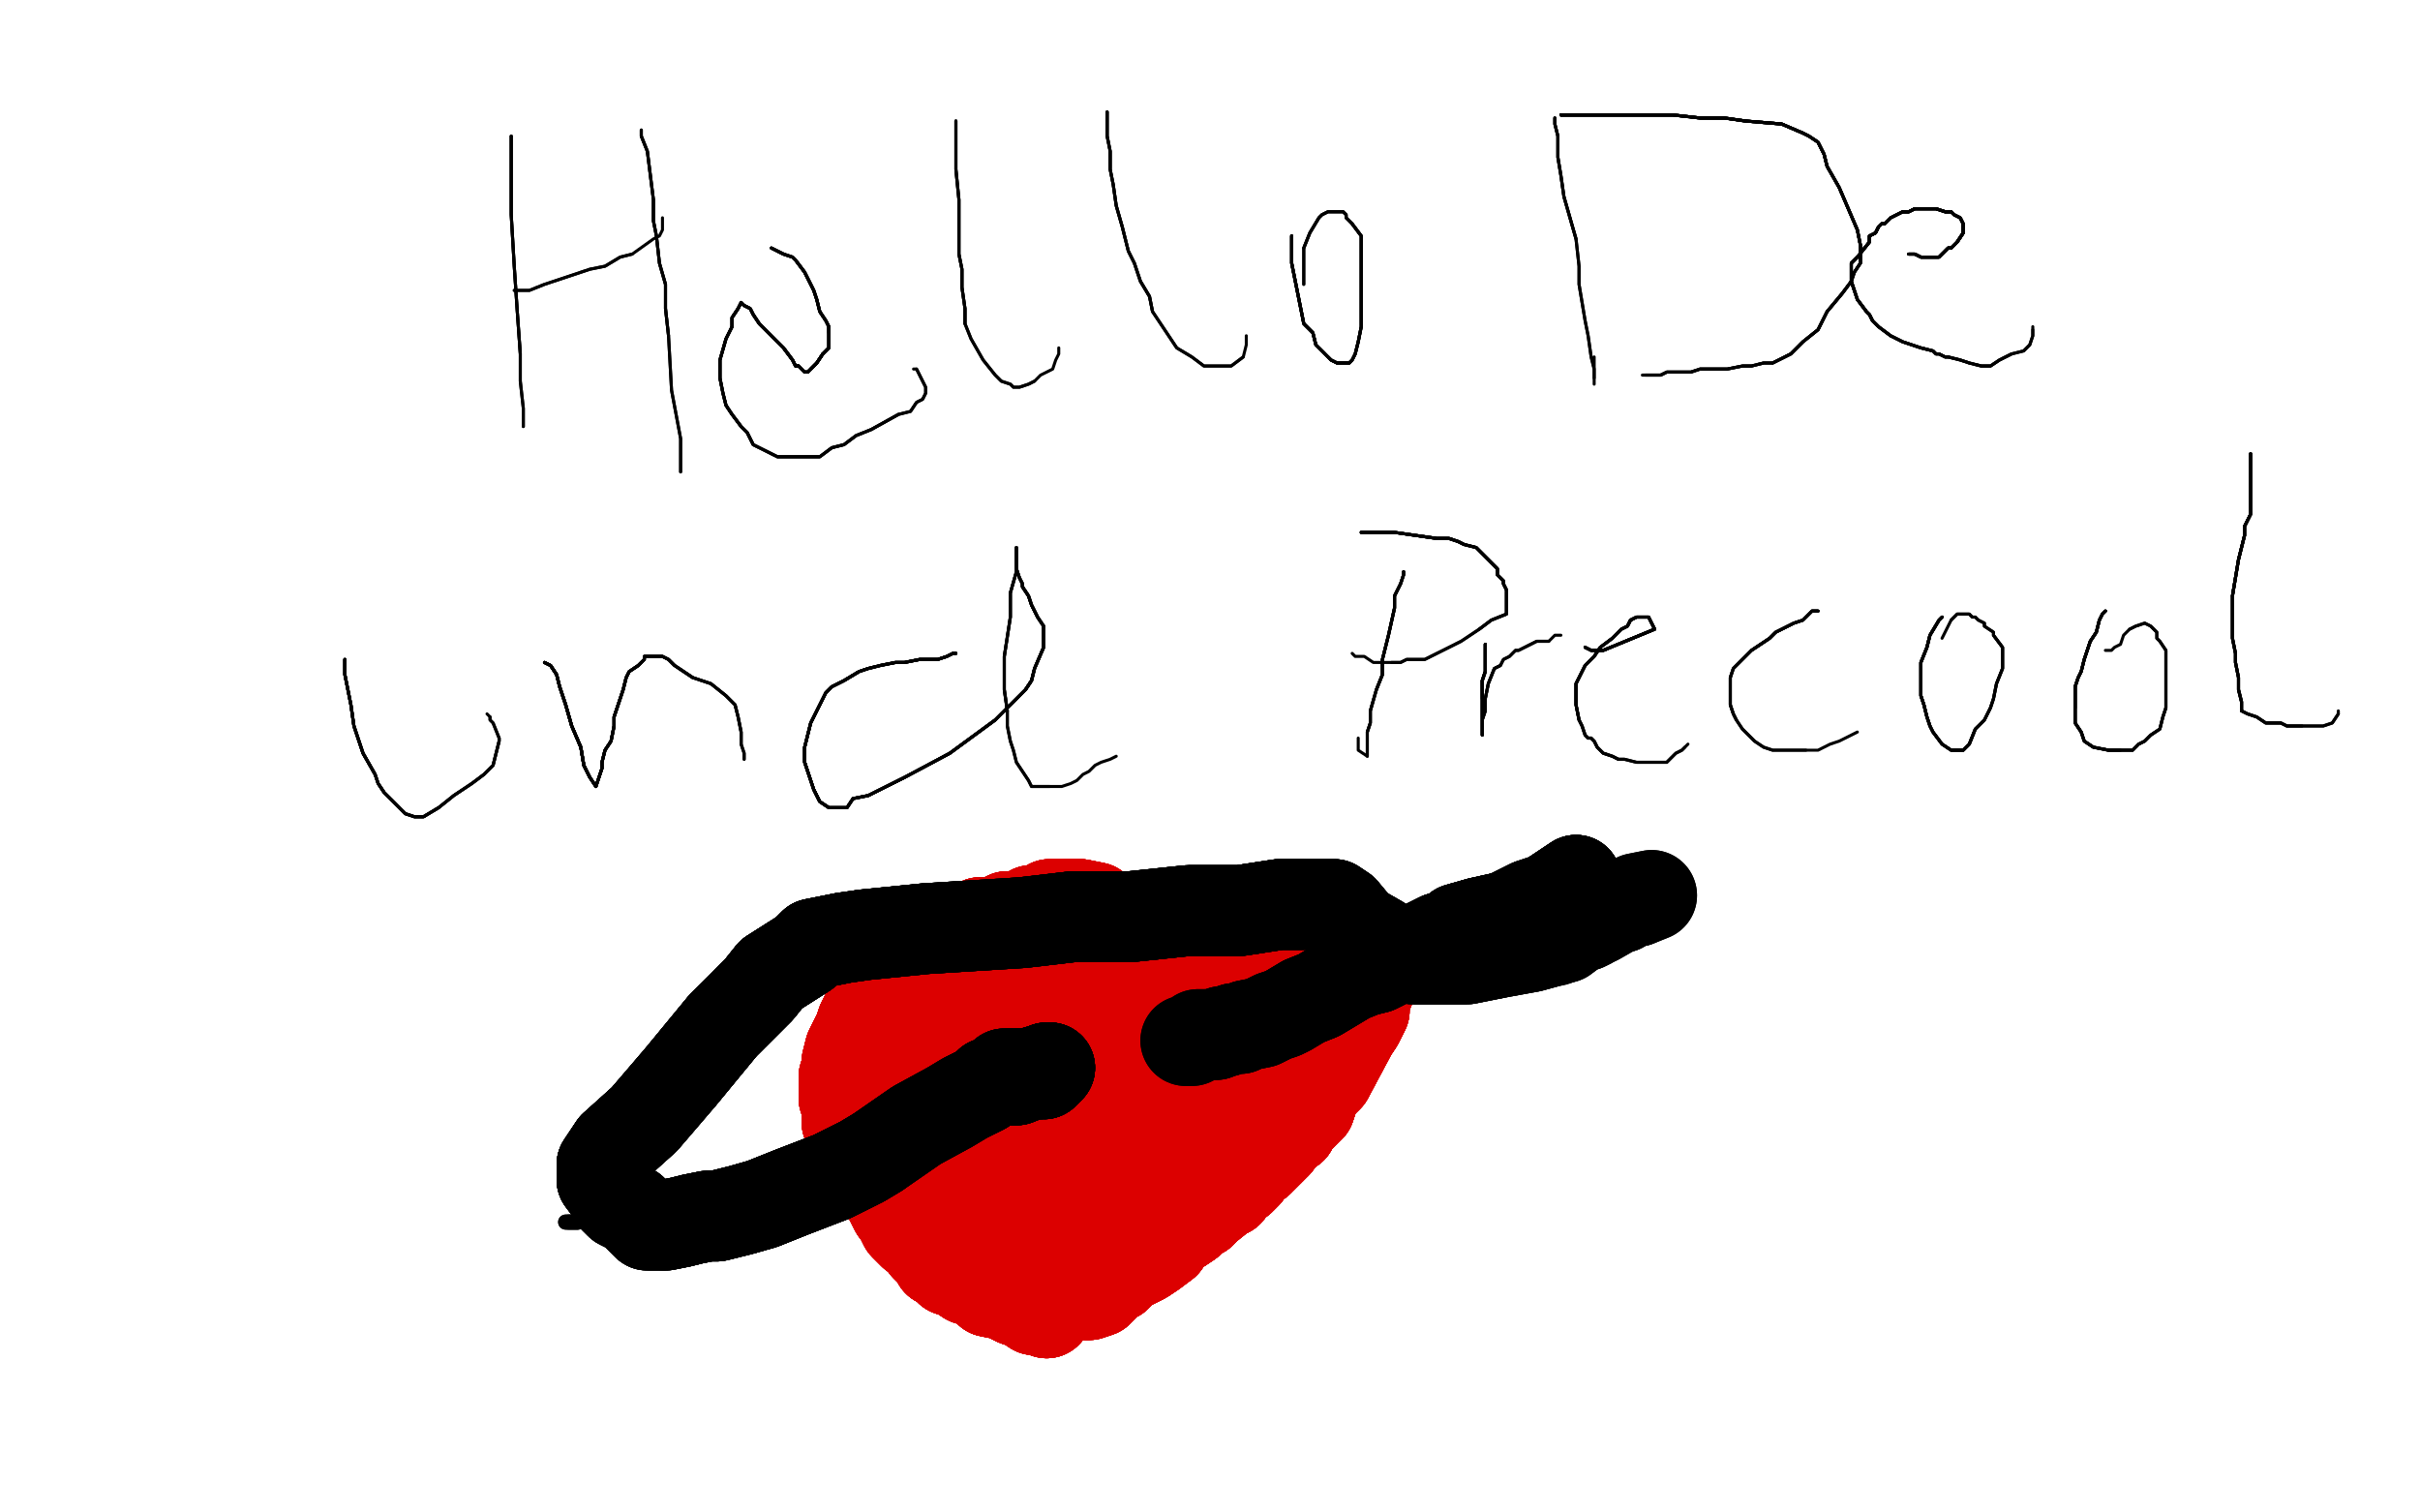 <?xml version="1.0" standalone="no"?>
<!DOCTYPE svg PUBLIC "-//W3C//DTD SVG 1.1//EN"
"http://www.w3.org/Graphics/SVG/1.1/DTD/svg11.dtd">

<svg width="800" height="500" version="1.1" xmlns="http://www.w3.org/2000/svg" xmlns:xlink="http://www.w3.org/1999/xlink" style="stroke-antialiasing: false"><desc>This SVG has been created on https://colorillo.com/</desc><rect x='0' y='0' width='800' height='500' style='fill: rgb(255,255,255); stroke-width:0' /><polyline points="169,45 169,47 169,53 169,60 169,71 170,88 171,103 172,117" style="fill: none; stroke: #000000; stroke-width: 1; stroke-linejoin: round; stroke-linecap: round; stroke-antialiasing: false; stroke-antialias: 0; opacity: 1.0"/>
<polyline points="169,45 169,47 169,53 169,60 169,71 170,88 171,103 172,117 172,122 172,126 173,135 173,139 173,141" style="fill: none; stroke: #000000; stroke-width: 1; stroke-linejoin: round; stroke-linecap: round; stroke-antialiasing: false; stroke-antialias: 0; opacity: 1.0"/>
<polyline points="169,45 169,47 169,53 169,60 169,71 170,88 171,103 172,117 172,122 172,126 173,135 173,139 173,141 173,139" style="fill: none; stroke: #000000; stroke-width: 1; stroke-linejoin: round; stroke-linecap: round; stroke-antialiasing: false; stroke-antialias: 0; opacity: 1.0"/>
<polyline points="170,96 171,96 175,96 180,94 186,92 195,89 200,88 205,85 209,84" style="fill: none; stroke: #000000; stroke-width: 1; stroke-linejoin: round; stroke-linecap: round; stroke-antialiasing: false; stroke-antialias: 0; opacity: 1.0"/>
<polyline points="170,96 171,96 175,96 180,94 186,92 195,89 200,88 205,85 209,84 216,79 218,78 219,76 219,74 219,72" style="fill: none; stroke: #000000; stroke-width: 1; stroke-linejoin: round; stroke-linecap: round; stroke-antialiasing: false; stroke-antialias: 0; opacity: 1.0"/>
<polyline points="212,43 212,45 214,50 215,58 216,66 216,73 217,78 218,87 220,94 220,102 221,111" style="fill: none; stroke: #000000; stroke-width: 1; stroke-linejoin: round; stroke-linecap: round; stroke-antialiasing: false; stroke-antialias: 0; opacity: 1.0"/>
<polyline points="212,43 212,45 214,50 215,58 216,66 216,73 217,78 218,87 220,94 220,102 221,111 222,129 225,145 225,153 225,155 225,156 225,155" style="fill: none; stroke: #000000; stroke-width: 1; stroke-linejoin: round; stroke-linecap: round; stroke-antialiasing: false; stroke-antialias: 0; opacity: 1.0"/>
<polyline points="212,43 212,45 214,50 215,58 216,66 216,73 217,78 218,87 220,94 220,102 221,111 222,129 225,145 225,153 225,155 225,156 225,155" style="fill: none; stroke: #000000; stroke-width: 1; stroke-linejoin: round; stroke-linecap: round; stroke-antialiasing: false; stroke-antialias: 0; opacity: 1.0"/>
<polyline points="255,82 259,84 262,85 263,86 266,90 269,96 270,99 271,103 273,106 274,108 274,110" style="fill: none; stroke: #000000; stroke-width: 1; stroke-linejoin: round; stroke-linecap: round; stroke-antialiasing: false; stroke-antialias: 0; opacity: 1.0"/>
<polyline points="255,82 259,84 262,85 263,86 266,90 269,96 270,99 271,103 273,106 274,108 274,110 274,111 274,113 274,115 272,117 270,120 268,122" style="fill: none; stroke: #000000; stroke-width: 1; stroke-linejoin: round; stroke-linecap: round; stroke-antialiasing: false; stroke-antialias: 0; opacity: 1.0"/>
<polyline points="255,82 259,84 262,85 263,86 266,90 269,96 270,99 271,103 273,106 274,108 274,110 274,111 274,113 274,115 272,117 270,120 268,122 267,123 266,123 264,121 263,121 262,119 259,115 257,113 253,109 251,107" style="fill: none; stroke: #000000; stroke-width: 1; stroke-linejoin: round; stroke-linecap: round; stroke-antialiasing: false; stroke-antialias: 0; opacity: 1.0"/>
<polyline points="255,82 259,84 262,85 263,86 266,90 269,96 270,99 271,103 273,106 274,108 274,110 274,111 274,113 274,115 272,117 270,120 268,122 267,123 266,123 264,121 263,121 262,119 259,115 257,113 253,109 251,107 249,104 248,102 246,101 245,100 244,102 242,105 242,108" style="fill: none; stroke: #000000; stroke-width: 1; stroke-linejoin: round; stroke-linecap: round; stroke-antialiasing: false; stroke-antialias: 0; opacity: 1.0"/>
<polyline points="255,82 259,84 262,85 263,86 266,90 269,96 270,99 271,103 273,106 274,108 274,110 274,111 274,113 274,115 272,117 270,120 268,122 267,123 266,123 264,121 263,121 262,119 259,115 257,113 253,109 251,107 249,104 248,102 246,101 245,100 244,102 242,105 242,108 240,112 238,119 238,125 239,130 240,134 242,137 245,141 247,143 249,147" style="fill: none; stroke: #000000; stroke-width: 1; stroke-linejoin: round; stroke-linecap: round; stroke-antialiasing: false; stroke-antialias: 0; opacity: 1.0"/>
<polyline points="273,106 274,108 274,110 274,111 274,113 274,115 272,117 270,120 268,122 267,123 266,123 264,121 263,121 262,119 259,115 257,113 253,109 251,107 249,104 248,102 246,101 245,100 244,102 242,105 242,108 240,112 238,119 238,125 239,130 240,134 242,137 245,141 247,143 249,147 253,149 255,150 257,151 262,151 264,151 268,151 271,151 275,148 279,147 283,144 288,142 297,137" style="fill: none; stroke: #000000; stroke-width: 1; stroke-linejoin: round; stroke-linecap: round; stroke-antialiasing: false; stroke-antialias: 0; opacity: 1.0"/>
<polyline points="272,117 270,120 268,122 267,123 266,123 264,121 263,121 262,119 259,115 257,113 253,109 251,107 249,104 248,102 246,101 245,100 244,102 242,105 242,108 240,112 238,119 238,125 239,130 240,134 242,137 245,141 247,143 249,147 253,149 255,150 257,151 262,151 264,151 268,151 271,151 275,148 279,147 283,144 288,142 297,137 301,136 303,133 305,132 306,130 306,128 304,124 303,122" style="fill: none; stroke: #000000; stroke-width: 1; stroke-linejoin: round; stroke-linecap: round; stroke-antialiasing: false; stroke-antialias: 0; opacity: 1.0"/>
<polyline points="272,117 270,120 268,122 267,123 266,123 264,121 263,121 262,119 259,115 257,113 253,109 251,107 249,104 248,102 246,101 245,100 244,102 242,105 242,108 240,112 238,119 238,125 239,130 240,134 242,137 245,141 247,143 249,147 253,149 255,150 257,151 262,151 264,151 268,151 271,151 275,148 279,147 283,144 288,142 297,137 301,136 303,133 305,132 306,130 306,128 304,124 303,122 302,122" style="fill: none; stroke: #000000; stroke-width: 1; stroke-linejoin: round; stroke-linecap: round; stroke-antialiasing: false; stroke-antialias: 0; opacity: 1.0"/>
<polyline points="316,40 316,47 316,56 317,66 317,77 317,84 318,89 318,95 319,102 319,107" style="fill: none; stroke: #000000; stroke-width: 1; stroke-linejoin: round; stroke-linecap: round; stroke-antialiasing: false; stroke-antialias: 0; opacity: 1.0"/>
<polyline points="316,40 316,47 316,56 317,66 317,77 317,84 318,89 318,95 319,102 319,107 321,112 325,119 329,124 331,126 334,127 335,128 337,128 340,127 342,126" style="fill: none; stroke: #000000; stroke-width: 1; stroke-linejoin: round; stroke-linecap: round; stroke-antialiasing: false; stroke-antialias: 0; opacity: 1.0"/>
<polyline points="316,40 316,47 316,56 317,66 317,77 317,84 318,89 318,95 319,102 319,107 321,112 325,119 329,124 331,126 334,127 335,128 337,128 340,127 342,126 344,124 346,123 348,122 349,119 350,117 350,115" style="fill: none; stroke: #000000; stroke-width: 1; stroke-linejoin: round; stroke-linecap: round; stroke-antialiasing: false; stroke-antialias: 0; opacity: 1.0"/>
<polyline points="366,37 366,39 366,45 367,50 367,56 368,61 369,68 371,75 373,83 375,87 377,93 380,98 381,103" style="fill: none; stroke: #000000; stroke-width: 1; stroke-linejoin: round; stroke-linecap: round; stroke-antialiasing: false; stroke-antialias: 0; opacity: 1.0"/>
<polyline points="366,37 366,39 366,45 367,50 367,56 368,61 369,68 371,75 373,83 375,87 377,93 380,98 381,103 385,109 387,112 389,115 394,118 398,121 404,121 407,121 411,118" style="fill: none; stroke: #000000; stroke-width: 1; stroke-linejoin: round; stroke-linecap: round; stroke-antialiasing: false; stroke-antialias: 0; opacity: 1.0"/>
<polyline points="366,37 366,39 366,45 367,50 367,56 368,61 369,68 371,75 373,83 375,87 377,93 380,98 381,103 385,109 387,112 389,115 394,118 398,121 404,121 407,121 411,118 412,114 412,111" style="fill: none; stroke: #000000; stroke-width: 1; stroke-linejoin: round; stroke-linecap: round; stroke-antialiasing: false; stroke-antialias: 0; opacity: 1.0"/>
<polyline points="427,78 427,82 427,87 428,92 429,97 430,102 431,107 434,110 435,114 437,116 440,119 442,120 446,120" style="fill: none; stroke: #000000; stroke-width: 1; stroke-linejoin: round; stroke-linecap: round; stroke-antialiasing: false; stroke-antialias: 0; opacity: 1.0"/>
<polyline points="427,78 427,82 427,87 428,92 429,97 430,102 431,107 434,110 435,114 437,116 440,119 442,120 446,120 447,119 448,117 449,113 450,108 450,100 450,90 450,84 450,78 447,74" style="fill: none; stroke: #000000; stroke-width: 1; stroke-linejoin: round; stroke-linecap: round; stroke-antialiasing: false; stroke-antialias: 0; opacity: 1.0"/>
<polyline points="427,78 427,82 427,87 428,92 429,97 430,102 431,107 434,110 435,114 437,116 440,119 442,120 446,120 447,119 448,117 449,113 450,108 450,100 450,90 450,84 450,78 447,74 446,73 445,72 445,71 444,70 442,70 440,70 439,70 437,71 436,72 433,77 431,82" style="fill: none; stroke: #000000; stroke-width: 1; stroke-linejoin: round; stroke-linecap: round; stroke-antialiasing: false; stroke-antialias: 0; opacity: 1.0"/>
<polyline points="427,78 427,82 427,87 428,92 429,97 430,102 431,107 434,110 435,114 437,116 440,119 442,120 446,120 447,119 448,117 449,113 450,108 450,100 450,90 450,84 450,78 447,74 446,73 445,72 445,71 444,70 442,70 440,70 439,70 437,71 436,72 433,77 431,82 431,88 431,92 431,94" style="fill: none; stroke: #000000; stroke-width: 1; stroke-linejoin: round; stroke-linecap: round; stroke-antialiasing: false; stroke-antialias: 0; opacity: 1.0"/>
<polyline points="427,78 427,82 427,87 428,92 429,97 430,102 431,107 434,110 435,114 437,116 440,119 442,120 446,120 447,119 448,117 449,113 450,108 450,100 450,90 450,84 450,78 447,74 446,73 445,72 445,71 444,70 442,70 440,70 439,70 437,71 436,72 433,77 431,82 431,88 431,92 431,94" style="fill: none; stroke: #000000; stroke-width: 1; stroke-linejoin: round; stroke-linecap: round; stroke-antialiasing: false; stroke-antialias: 0; opacity: 1.0"/>
<polyline points="514,39 514,41 515,45 515,48 515,52 516,58 517,65 521,79" style="fill: none; stroke: #000000; stroke-width: 1; stroke-linejoin: round; stroke-linecap: round; stroke-antialiasing: false; stroke-antialias: 0; opacity: 1.0"/>
<polyline points="514,39 514,41 515,45 515,48 515,52 516,58 517,65 521,79 522,88 522,94 524,106 525,111 526,118 527,122 527,125" style="fill: none; stroke: #000000; stroke-width: 1; stroke-linejoin: round; stroke-linecap: round; stroke-antialiasing: false; stroke-antialias: 0; opacity: 1.0"/>
<polyline points="514,39 514,41 515,45 515,48 515,52 516,58 517,65 521,79 522,88 522,94 524,106 525,111 526,118 527,122 527,125 527,127 527,122 527,118" style="fill: none; stroke: #000000; stroke-width: 1; stroke-linejoin: round; stroke-linecap: round; stroke-antialiasing: false; stroke-antialias: 0; opacity: 1.0"/>
<polyline points="516,38 517,38 519,38 524,38 529,38 535,38 544,38 553,38 562,39 570,39 577,40 589,41 596,44" style="fill: none; stroke: #000000; stroke-width: 1; stroke-linejoin: round; stroke-linecap: round; stroke-antialiasing: false; stroke-antialias: 0; opacity: 1.0"/>
<polyline points="516,38 517,38 519,38 524,38 529,38 535,38 544,38 553,38 562,39 570,39 577,40 589,41 596,44 598,45 601,47 603,51 604,55 608,62 611,69 614,76 615,81 615,87" style="fill: none; stroke: #000000; stroke-width: 1; stroke-linejoin: round; stroke-linecap: round; stroke-antialiasing: false; stroke-antialias: 0; opacity: 1.0"/>
<polyline points="516,38 517,38 519,38 524,38 529,38 535,38 544,38 553,38 562,39 570,39 577,40 589,41 596,44 598,45 601,47 603,51 604,55 608,62 611,69 614,76 615,81 615,87 613,90 612,93 609,97 604,103 601,109 596,113 592,117 586,120" style="fill: none; stroke: #000000; stroke-width: 1; stroke-linejoin: round; stroke-linecap: round; stroke-antialiasing: false; stroke-antialias: 0; opacity: 1.0"/>
<polyline points="516,38 517,38 519,38 524,38 529,38 535,38 544,38 553,38 562,39 570,39 577,40 589,41 596,44 598,45 601,47 603,51 604,55 608,62 611,69 614,76 615,81 615,87 613,90 612,93 609,97 604,103 601,109 596,113 592,117 586,120 583,120 579,121 576,121 571,122 567,122 562,122 559,123 554,123 551,123 549,124 547,124 544,124" style="fill: none; stroke: #000000; stroke-width: 1; stroke-linejoin: round; stroke-linecap: round; stroke-antialiasing: false; stroke-antialias: 0; opacity: 1.0"/>
<polyline points="516,38 517,38 519,38 524,38 529,38 535,38 544,38 553,38 562,39 570,39 577,40 589,41 596,44 598,45 601,47 603,51 604,55 608,62 611,69 614,76 615,81 615,87 613,90 612,93 609,97 604,103 601,109 596,113 592,117 586,120 583,120 579,121 576,121 571,122 567,122 562,122 559,123 554,123 551,123 549,124 547,124 544,124 543,124" style="fill: none; stroke: #000000; stroke-width: 1; stroke-linejoin: round; stroke-linecap: round; stroke-antialiasing: false; stroke-antialias: 0; opacity: 1.0"/>
<polyline points="516,38 517,38 519,38 524,38 529,38 535,38 544,38 553,38 562,39 570,39 577,40 589,41 596,44 598,45 601,47 603,51 604,55 608,62 611,69 614,76 615,81 615,87 613,90 612,93 609,97 604,103 601,109 596,113 592,117 586,120 583,120 579,121 576,121 571,122 567,122 562,122 559,123 554,123 551,123 549,124 547,124 544,124 543,124" style="fill: none; stroke: #000000; stroke-width: 1; stroke-linejoin: round; stroke-linecap: round; stroke-antialiasing: false; stroke-antialias: 0; opacity: 1.0"/>
<polyline points="114,218 114,221 114,223 115,228 116,233 117,240 120,249 124,256" style="fill: none; stroke: #000000; stroke-width: 1; stroke-linejoin: round; stroke-linecap: round; stroke-antialiasing: false; stroke-antialias: 0; opacity: 1.0"/>
<polyline points="114,218 114,221 114,223 115,228 116,233 117,240 120,249 124,256 125,259 127,262 130,265 131,266 134,269 137,270 140,270 145,267" style="fill: none; stroke: #000000; stroke-width: 1; stroke-linejoin: round; stroke-linecap: round; stroke-antialiasing: false; stroke-antialias: 0; opacity: 1.0"/>
<polyline points="114,218 114,221 114,223 115,228 116,233 117,240 120,249 124,256 125,259 127,262 130,265 131,266 134,269 137,270 140,270 145,267 150,263 156,259 160,256 162,254 163,253 164,249 165,245 165,244" style="fill: none; stroke: #000000; stroke-width: 1; stroke-linejoin: round; stroke-linecap: round; stroke-antialiasing: false; stroke-antialias: 0; opacity: 1.0"/>
<polyline points="114,218 114,221 114,223 115,228 116,233 117,240 120,249 124,256 125,259 127,262 130,265 131,266 134,269 137,270 140,270 145,267 150,263 156,259 160,256 162,254 163,253 164,249 165,245 165,244 163,239 162,238 162,237" style="fill: none; stroke: #000000; stroke-width: 1; stroke-linejoin: round; stroke-linecap: round; stroke-antialiasing: false; stroke-antialias: 0; opacity: 1.0"/>
<polyline points="114,218 114,221 114,223 115,228 116,233 117,240 120,249 124,256 125,259 127,262 130,265 131,266 134,269 137,270 140,270 145,267 150,263 156,259 160,256 162,254 163,253 164,249 165,245 165,244 163,239 162,238 162,237 161,236" style="fill: none; stroke: #000000; stroke-width: 1; stroke-linejoin: round; stroke-linecap: round; stroke-antialiasing: false; stroke-antialias: 0; opacity: 1.0"/>
<polyline points="180,219 182,220 184,223 185,227 187,233 189,240 192,247 193,253" style="fill: none; stroke: #000000; stroke-width: 1; stroke-linejoin: round; stroke-linecap: round; stroke-antialiasing: false; stroke-antialias: 0; opacity: 1.0"/>
<polyline points="180,219 182,220 184,223 185,227 187,233 189,240 192,247 193,253 194,255 195,257 197,260" style="fill: none; stroke: #000000; stroke-width: 1; stroke-linejoin: round; stroke-linecap: round; stroke-antialiasing: false; stroke-antialias: 0; opacity: 1.0"/>
<polyline points="180,219 182,220 184,223 185,227 187,233 189,240 192,247 193,253 194,255 195,257 197,260 199,254 199,252 200,248 202,245 203,240 203,237 205,231 206,228 207,224 208,222 211,220 212,219" style="fill: none; stroke: #000000; stroke-width: 1; stroke-linejoin: round; stroke-linecap: round; stroke-antialiasing: false; stroke-antialias: 0; opacity: 1.0"/>
<polyline points="180,219 182,220 184,223 185,227 187,233 189,240 192,247 193,253 194,255 195,257 197,260 199,254 199,252 200,248 202,245 203,240 203,237 205,231 206,228 207,224 208,222 211,220 212,219 213,218 213,217 214,217 216,217 218,217 219,217 221,218 223,220 226,222 229,224" style="fill: none; stroke: #000000; stroke-width: 1; stroke-linejoin: round; stroke-linecap: round; stroke-antialiasing: false; stroke-antialias: 0; opacity: 1.0"/>
<polyline points="180,219 182,220 184,223 185,227 187,233 189,240 192,247 193,253 194,255 195,257 197,260 199,254 199,252 200,248 202,245 203,240 203,237 205,231 206,228 207,224 208,222 211,220 212,219 213,218 213,217 214,217 216,217 218,217 219,217 221,218 223,220 226,222 229,224 235,226 240,230 243,233 244,237 245,242 245,246" style="fill: none; stroke: #000000; stroke-width: 1; stroke-linejoin: round; stroke-linecap: round; stroke-antialiasing: false; stroke-antialias: 0; opacity: 1.0"/>
<polyline points="180,219 182,220 184,223 185,227 187,233 189,240 192,247 193,253 194,255 195,257 197,260 199,254 199,252 200,248 202,245 203,240 203,237 205,231 206,228 207,224 208,222 211,220 212,219 213,218 213,217 214,217 216,217 218,217 219,217 221,218 223,220 226,222 229,224 235,226 240,230 243,233 244,237 245,242 245,246 246,249 246,251" style="fill: none; stroke: #000000; stroke-width: 1; stroke-linejoin: round; stroke-linecap: round; stroke-antialiasing: false; stroke-antialias: 0; opacity: 1.0"/>
<polyline points="180,219 182,220 184,223 185,227 187,233 189,240 192,247 193,253 194,255 195,257 197,260 199,254 199,252 200,248 202,245 203,240 203,237 205,231 206,228 207,224 208,222 211,220 212,219 213,218 213,217 214,217 216,217 218,217 219,217 221,218 223,220 226,222 229,224 235,226 240,230 243,233 244,237 245,242 245,246 246,249 246,251" style="fill: none; stroke: #000000; stroke-width: 1; stroke-linejoin: round; stroke-linecap: round; stroke-antialiasing: false; stroke-antialias: 0; opacity: 1.0"/>
<polyline points="316,216 315,216 313,217 310,218 308,218 304,218 299,219 296,219 291,220 287,221 284,222 279,225 275,227 273,229" style="fill: none; stroke: #000000; stroke-width: 1; stroke-linejoin: round; stroke-linecap: round; stroke-antialiasing: false; stroke-antialias: 0; opacity: 1.0"/>
<polyline points="316,216 315,216 313,217 310,218 308,218 304,218 299,219 296,219 291,220 287,221 284,222 279,225 275,227 273,229 271,233 268,239 266,247 266,252 267,255 269,261 271,265 274,267" style="fill: none; stroke: #000000; stroke-width: 1; stroke-linejoin: round; stroke-linecap: round; stroke-antialiasing: false; stroke-antialias: 0; opacity: 1.0"/>
<polyline points="316,216 315,216 313,217 310,218 308,218 304,218 299,219 296,219 291,220 287,221 284,222 279,225 275,227 273,229 271,233 268,239 266,247 266,252 267,255 269,261 271,265 274,267 276,267 280,267 282,264 287,263 299,257 314,249 329,238 333,234 339,228 341,225" style="fill: none; stroke: #000000; stroke-width: 1; stroke-linejoin: round; stroke-linecap: round; stroke-antialiasing: false; stroke-antialias: 0; opacity: 1.0"/>
<polyline points="316,216 315,216 313,217 310,218 308,218 304,218 299,219 296,219 291,220 287,221 284,222 279,225 275,227 273,229 271,233 268,239 266,247 266,252 267,255 269,261 271,265 274,267 276,267 280,267 282,264 287,263 299,257 314,249 329,238 333,234 339,228 341,225 342,221 345,214 345,211 345,207 343,204 342,202 341,200 340,197 338,194 338,193" style="fill: none; stroke: #000000; stroke-width: 1; stroke-linejoin: round; stroke-linecap: round; stroke-antialiasing: false; stroke-antialias: 0; opacity: 1.0"/>
<polyline points="316,216 315,216 313,217 310,218 308,218 304,218 299,219 296,219 291,220 287,221 284,222 279,225 275,227 273,229 271,233 268,239 266,247 266,252 267,255 269,261 271,265 274,267 276,267 280,267 282,264 287,263 299,257 314,249 329,238 333,234 339,228 341,225 342,221 345,214 345,211 345,207 343,204 342,202 341,200 340,197 338,194 338,193 337,191 336,188 336,184 336,182 336,181" style="fill: none; stroke: #000000; stroke-width: 1; stroke-linejoin: round; stroke-linecap: round; stroke-antialiasing: false; stroke-antialias: 0; opacity: 1.0"/>
<polyline points="284,222 279,225 275,227 273,229 271,233 268,239 266,247 266,252 267,255 269,261 271,265 274,267 276,267 280,267 282,264 287,263 299,257 314,249 329,238 333,234 339,228 341,225 342,221 345,214 345,211 345,207 343,204 342,202 341,200 340,197 338,194 338,193 337,191 336,188 336,184 336,182 336,181 336,183 336,189 334,196 334,204 332,217 332,222 332,228 333,235" style="fill: none; stroke: #000000; stroke-width: 1; stroke-linejoin: round; stroke-linecap: round; stroke-antialiasing: false; stroke-antialias: 0; opacity: 1.0"/>
<polyline points="266,247 266,252 267,255 269,261 271,265 274,267 276,267 280,267 282,264 287,263 299,257 314,249 329,238 333,234 339,228 341,225 342,221 345,214 345,211 345,207 343,204 342,202 341,200 340,197 338,194 338,193 337,191 336,188 336,184 336,182 336,181 336,183 336,189 334,196 334,204 332,217 332,222 332,228 333,235 333,240 334,245 335,248 336,252 340,258 341,260 344,260 347,260" style="fill: none; stroke: #000000; stroke-width: 1; stroke-linejoin: round; stroke-linecap: round; stroke-antialiasing: false; stroke-antialias: 0; opacity: 1.0"/>
<polyline points="339,228 341,225 342,221 345,214 345,211 345,207 343,204 342,202 341,200 340,197 338,194 338,193 337,191 336,188 336,184 336,182 336,181 336,183 336,189 334,196 334,204 332,217 332,222 332,228 333,235 333,240 334,245 335,248 336,252 340,258 341,260 344,260 347,260 349,260 351,260 354,259 356,258 358,256 360,255 362,253 364,252 367,251 369,250" style="fill: none; stroke: #000000; stroke-width: 1; stroke-linejoin: round; stroke-linecap: round; stroke-antialiasing: false; stroke-antialias: 0; opacity: 1.0"/>
<polyline points="464,189 464,190 463,193 461,197 461,201 459,210 457,218 457,223 455,228" style="fill: none; stroke: #000000; stroke-width: 1; stroke-linejoin: round; stroke-linecap: round; stroke-antialiasing: false; stroke-antialias: 0; opacity: 1.0"/>
<polyline points="464,189 464,190 463,193 461,197 461,201 459,210 457,218 457,223 455,228 453,235 453,239 452,242" style="fill: none; stroke: #000000; stroke-width: 1; stroke-linejoin: round; stroke-linecap: round; stroke-antialiasing: false; stroke-antialias: 0; opacity: 1.0"/>
<polyline points="464,189 464,190 463,193 461,197 461,201 459,210 457,218 457,223 455,228 453,235 453,239 452,242 452,243 452,245 452,247 452,250" style="fill: none; stroke: #000000; stroke-width: 1; stroke-linejoin: round; stroke-linecap: round; stroke-antialiasing: false; stroke-antialias: 0; opacity: 1.0"/>
<polyline points="464,189 464,190 463,193 461,197 461,201 459,210 457,218 457,223 455,228 453,235 453,239 452,242 452,243 452,245 452,247 452,250 449,248 449,246 449,244" style="fill: none; stroke: #000000; stroke-width: 1; stroke-linejoin: round; stroke-linecap: round; stroke-antialiasing: false; stroke-antialias: 0; opacity: 1.0"/>
<polyline points="450,176 453,176 457,176 461,176 468,177 475,178 479,178 482,179 484,180" style="fill: none; stroke: #000000; stroke-width: 1; stroke-linejoin: round; stroke-linecap: round; stroke-antialiasing: false; stroke-antialias: 0; opacity: 1.0"/>
<polyline points="450,176 453,176 457,176 461,176 468,177 475,178 479,178 482,179 484,180 488,181 490,183 492,185 495,188 495,190 497,192 497,193 498,195" style="fill: none; stroke: #000000; stroke-width: 1; stroke-linejoin: round; stroke-linecap: round; stroke-antialiasing: false; stroke-antialias: 0; opacity: 1.0"/>
<polyline points="450,176 453,176 457,176 461,176 468,177 475,178 479,178 482,179 484,180 488,181 490,183 492,185 495,188 495,190 497,192 497,193 498,195 498,197 498,200 498,202 498,203 493,205 489,208" style="fill: none; stroke: #000000; stroke-width: 1; stroke-linejoin: round; stroke-linecap: round; stroke-antialiasing: false; stroke-antialias: 0; opacity: 1.0"/>
<polyline points="450,176 453,176 457,176 461,176 468,177 475,178 479,178 482,179 484,180 488,181 490,183 492,185 495,188 495,190 497,192 497,193 498,195 498,197 498,200 498,202 498,203 493,205 489,208 486,210 483,212 477,215 473,217 471,218 469,218 465,218 463,219 460,219" style="fill: none; stroke: #000000; stroke-width: 1; stroke-linejoin: round; stroke-linecap: round; stroke-antialiasing: false; stroke-antialias: 0; opacity: 1.0"/>
<polyline points="450,176 453,176 457,176 461,176 468,177 475,178 479,178 482,179 484,180 488,181 490,183 492,185 495,188 495,190 497,192 497,193 498,195 498,197 498,200 498,202 498,203 493,205 489,208 486,210 483,212 477,215 473,217 471,218 469,218 465,218 463,219 460,219 458,219 456,219 454,219 451,217 448,217 447,216" style="fill: none; stroke: #000000; stroke-width: 1; stroke-linejoin: round; stroke-linecap: round; stroke-antialiasing: false; stroke-antialias: 0; opacity: 1.0"/>
<polyline points="491,213 491,215 491,216 491,219 491,222 490,225 490,228 490,231" style="fill: none; stroke: #000000; stroke-width: 1; stroke-linejoin: round; stroke-linecap: round; stroke-antialiasing: false; stroke-antialias: 0; opacity: 1.0"/>
<polyline points="491,213 491,215 491,216 491,219 491,222 490,225 490,228 490,231 490,233 490,235 490,238 490,241 490,243" style="fill: none; stroke: #000000; stroke-width: 1; stroke-linejoin: round; stroke-linecap: round; stroke-antialiasing: false; stroke-antialias: 0; opacity: 1.0"/>
<polyline points="491,213 491,215 491,216 491,219 491,222 490,225 490,228 490,231 490,233 490,235 490,238 490,241 490,243 490,238 491,235 491,231 492,226 494,221 496,220" style="fill: none; stroke: #000000; stroke-width: 1; stroke-linejoin: round; stroke-linecap: round; stroke-antialiasing: false; stroke-antialias: 0; opacity: 1.0"/>
<polyline points="491,213 491,215 491,216 491,219 491,222 490,225 490,228 490,231 490,233 490,235 490,238 490,241 490,243 490,238 491,235 491,231 492,226 494,221 496,220 497,218 499,217 501,215 502,215 504,214 508,212 512,212" style="fill: none; stroke: #000000; stroke-width: 1; stroke-linejoin: round; stroke-linecap: round; stroke-antialiasing: false; stroke-antialias: 0; opacity: 1.0"/>
<polyline points="491,213 491,215 491,216 491,219 491,222 490,225 490,228 490,231 490,233 490,235 490,238 490,241 490,243 490,238 491,235 491,231 492,226 494,221 496,220 497,218 499,217 501,215 502,215 504,214 508,212 512,212 514,210 515,210 516,210" style="fill: none; stroke: #000000; stroke-width: 1; stroke-linejoin: round; stroke-linecap: round; stroke-antialiasing: false; stroke-antialias: 0; opacity: 1.0"/>
<polyline points="524,214 526,215 528,215 530,215 547,208" style="fill: none; stroke: #000000; stroke-width: 1; stroke-linejoin: round; stroke-linecap: round; stroke-antialiasing: false; stroke-antialias: 0; opacity: 1.0"/>
<polyline points="524,214 526,215 528,215 530,215 547,208 546,206 545,204 542,204 541,204 539,205 538,207 536,208 535,209 533,211" style="fill: none; stroke: #000000; stroke-width: 1; stroke-linejoin: round; stroke-linecap: round; stroke-antialiasing: false; stroke-antialias: 0; opacity: 1.0"/>
<polyline points="524,214 526,215 528,215 530,215 547,208 546,206 545,204 542,204 541,204 539,205 538,207 536,208 535,209 533,211 529,214 527,217 525,219 524,220 523,222 522,224 521,226 521,227 521,233 522,238" style="fill: none; stroke: #000000; stroke-width: 1; stroke-linejoin: round; stroke-linecap: round; stroke-antialiasing: false; stroke-antialias: 0; opacity: 1.0"/>
<polyline points="524,214 526,215 528,215 530,215 547,208 546,206 545,204 542,204 541,204 539,205 538,207 536,208 535,209 533,211 529,214 527,217 525,219 524,220 523,222 522,224 521,226 521,227 521,233 522,238 523,240 524,243 525,244 526,244 527,245 528,247 530,249 533,250 535,251" style="fill: none; stroke: #000000; stroke-width: 1; stroke-linejoin: round; stroke-linecap: round; stroke-antialiasing: false; stroke-antialias: 0; opacity: 1.0"/>
<polyline points="524,214 526,215 528,215 530,215 547,208 546,206 545,204 542,204 541,204 539,205 538,207 536,208 535,209 533,211 529,214 527,217 525,219 524,220 523,222 522,224 521,226 521,227 521,233 522,238 523,240 524,243 525,244 526,244 527,245 528,247 530,249 533,250 535,251 537,251 541,252 545,252 549,252 551,252 554,249 556,248 557,247" style="fill: none; stroke: #000000; stroke-width: 1; stroke-linejoin: round; stroke-linecap: round; stroke-antialiasing: false; stroke-antialias: 0; opacity: 1.0"/>
<polyline points="524,214 526,215 528,215 530,215 547,208 546,206 545,204 542,204 541,204 539,205 538,207 536,208 535,209 533,211 529,214 527,217 525,219 524,220 523,222 522,224 521,226 521,227 521,233 522,238 523,240 524,243 525,244 526,244 527,245 528,247 530,249 533,250 535,251 537,251 541,252 545,252 549,252 551,252 554,249 556,248 557,247 558,246" style="fill: none; stroke: #000000; stroke-width: 1; stroke-linejoin: round; stroke-linecap: round; stroke-antialiasing: false; stroke-antialias: 0; opacity: 1.0"/>
<polyline points="601,202 600,202 599,202 596,205 593,206 587,209 585,211 579,215" style="fill: none; stroke: #000000; stroke-width: 1; stroke-linejoin: round; stroke-linecap: round; stroke-antialiasing: false; stroke-antialias: 0; opacity: 1.0"/>
<polyline points="601,202 600,202 599,202 596,205 593,206 587,209 585,211 579,215 576,218 574,220 573,221 572,224 572,227 572,229 572,231 572,233 573,236 574,238" style="fill: none; stroke: #000000; stroke-width: 1; stroke-linejoin: round; stroke-linecap: round; stroke-antialiasing: false; stroke-antialias: 0; opacity: 1.0"/>
<polyline points="601,202 600,202 599,202 596,205 593,206 587,209 585,211 579,215 576,218 574,220 573,221 572,224 572,227 572,229 572,231 572,233 573,236 574,238 576,241 580,245 583,247 586,248 589,248 592,248 597,248" style="fill: none; stroke: #000000; stroke-width: 1; stroke-linejoin: round; stroke-linecap: round; stroke-antialiasing: false; stroke-antialias: 0; opacity: 1.0"/>
<polyline points="601,202 600,202 599,202 596,205 593,206 587,209 585,211 579,215 576,218 574,220 573,221 572,224 572,227 572,229 572,231 572,233 573,236 574,238 576,241 580,245 583,247 586,248 589,248 592,248 597,248 599,248 601,248 605,246 608,245 614,242" style="fill: none; stroke: #000000; stroke-width: 1; stroke-linejoin: round; stroke-linecap: round; stroke-antialiasing: false; stroke-antialias: 0; opacity: 1.0"/>
<polyline points="642,204 641,205 638,210 637,214 635,219 635,226 635,230 636,233 637,237 638,240" style="fill: none; stroke: #000000; stroke-width: 1; stroke-linejoin: round; stroke-linecap: round; stroke-antialiasing: false; stroke-antialias: 0; opacity: 1.0"/>
<polyline points="642,204 641,205 638,210 637,214 635,219 635,226 635,230 636,233 637,237 638,240 639,242 642,246 645,248 649,248 651,246 653,241" style="fill: none; stroke: #000000; stroke-width: 1; stroke-linejoin: round; stroke-linecap: round; stroke-antialiasing: false; stroke-antialias: 0; opacity: 1.0"/>
<polyline points="642,204 641,205 638,210 637,214 635,219 635,226 635,230 636,233 637,237 638,240 639,242 642,246 645,248 649,248 651,246 653,241 656,238 657,236 658,234 659,231 660,226 662,221 662,219 662,217 662,214 659,210" style="fill: none; stroke: #000000; stroke-width: 1; stroke-linejoin: round; stroke-linecap: round; stroke-antialiasing: false; stroke-antialias: 0; opacity: 1.0"/>
<polyline points="642,204 641,205 638,210 637,214 635,219 635,226 635,230 636,233 637,237 638,240 639,242 642,246 645,248 649,248 651,246 653,241 656,238 657,236 658,234 659,231 660,226 662,221 662,219 662,217 662,214 659,210 659,209 656,207 656,206 654,205 653,204 652,204 651,203 649,203 647,203 646,204 645,205" style="fill: none; stroke: #000000; stroke-width: 1; stroke-linejoin: round; stroke-linecap: round; stroke-antialiasing: false; stroke-antialias: 0; opacity: 1.0"/>
<polyline points="642,204 641,205 638,210 637,214 635,219 635,226 635,230 636,233 637,237 638,240 639,242 642,246 645,248 649,248 651,246 653,241 656,238 657,236 658,234 659,231 660,226 662,221 662,219 662,217 662,214 659,210 659,209 656,207 656,206 654,205 653,204 652,204 651,203 649,203 647,203 646,204 645,205 644,207 642,211" style="fill: none; stroke: #000000; stroke-width: 1; stroke-linejoin: round; stroke-linecap: round; stroke-antialiasing: false; stroke-antialias: 0; opacity: 1.0"/>
<polyline points="696,202 695,203 694,205 693,209 691,212 690,215 689,218 688,222 687,224 686,227 686,229 686,230 686,232 686,234" style="fill: none; stroke: #000000; stroke-width: 1; stroke-linejoin: round; stroke-linecap: round; stroke-antialiasing: false; stroke-antialias: 0; opacity: 1.0"/>
<polyline points="696,202 695,203 694,205 693,209 691,212 690,215 689,218 688,222 687,224 686,227 686,229 686,230 686,232 686,234 686,235 686,239 688,242 689,245 692,247 697,248 701,248" style="fill: none; stroke: #000000; stroke-width: 1; stroke-linejoin: round; stroke-linecap: round; stroke-antialiasing: false; stroke-antialias: 0; opacity: 1.0"/>
<polyline points="696,202 695,203 694,205 693,209 691,212 690,215 689,218 688,222 687,224 686,227 686,229 686,230 686,232 686,234 686,235 686,239 688,242 689,245 692,247 697,248 701,248 703,248 705,248 707,246 709,245 711,243 714,241 715,237 716,234 716,230 716,222 716,215" style="fill: none; stroke: #000000; stroke-width: 1; stroke-linejoin: round; stroke-linecap: round; stroke-antialiasing: false; stroke-antialias: 0; opacity: 1.0"/>
<polyline points="696,202 695,203 694,205 693,209 691,212 690,215 689,218 688,222 687,224 686,227 686,229 686,230 686,232 686,234 686,235 686,239 688,242 689,245 692,247 697,248 701,248 703,248 705,248 707,246 709,245 711,243 714,241 715,237 716,234 716,230 716,222 716,215 714,212 713,211 713,209 711,207 709,206 706,207 704,208" style="fill: none; stroke: #000000; stroke-width: 1; stroke-linejoin: round; stroke-linecap: round; stroke-antialiasing: false; stroke-antialias: 0; opacity: 1.0"/>
<polyline points="696,202 695,203 694,205 693,209 691,212 690,215 689,218 688,222 687,224 686,227 686,229 686,230 686,232 686,234 686,235 686,239 688,242 689,245 692,247 697,248 701,248 703,248 705,248 707,246 709,245 711,243 714,241 715,237 716,234 716,230 716,222 716,215 714,212 713,211 713,209 711,207 709,206 706,207 704,208 702,210 701,213 699,214 698,215 696,215" style="fill: none; stroke: #000000; stroke-width: 1; stroke-linejoin: round; stroke-linecap: round; stroke-antialiasing: false; stroke-antialias: 0; opacity: 1.0"/>
<polyline points="744,150 744,152 744,154 744,156 744,160 744,163 744,165 744,170 742,174 742,177 740,185 738,197" style="fill: none; stroke: #000000; stroke-width: 1; stroke-linejoin: round; stroke-linecap: round; stroke-antialiasing: false; stroke-antialias: 0; opacity: 1.0"/>
<polyline points="744,150 744,152 744,154 744,156 744,160 744,163 744,165 744,170 742,174 742,177 740,185 738,197 738,201 738,206 738,211 739,216 739,219 740,224 740,228 741,232 741,235" style="fill: none; stroke: #000000; stroke-width: 1; stroke-linejoin: round; stroke-linecap: round; stroke-antialiasing: false; stroke-antialias: 0; opacity: 1.0"/>
<polyline points="744,150 744,152 744,154 744,156 744,160 744,163 744,165 744,170 742,174 742,177 740,185 738,197 738,201 738,206 738,211 739,216 739,219 740,224 740,228 741,232 741,235 743,236 746,237 749,239 751,239 752,239 753,239 754,239 756,240 757,240 759,240 761,240" style="fill: none; stroke: #000000; stroke-width: 1; stroke-linejoin: round; stroke-linecap: round; stroke-antialiasing: false; stroke-antialias: 0; opacity: 1.0"/>
<polyline points="744,150 744,152 744,154 744,156 744,160 744,163 744,165 744,170 742,174 742,177 740,185 738,197 738,201 738,206 738,211 739,216 739,219 740,224 740,228 741,232 741,235 743,236 746,237 749,239 751,239 752,239 753,239 754,239 756,240 757,240 759,240 761,240 762,240 764,240 766,240 767,240 768,240 771,239 773,236" style="fill: none; stroke: #000000; stroke-width: 1; stroke-linejoin: round; stroke-linecap: round; stroke-antialiasing: false; stroke-antialias: 0; opacity: 1.0"/>
<polyline points="744,150 744,152 744,154 744,156 744,160 744,163 744,165 744,170 742,174 742,177 740,185 738,197 738,201 738,206 738,211 739,216 739,219 740,224 740,228 741,232 741,235 743,236 746,237 749,239 751,239 752,239 753,239 754,239 756,240 757,240 759,240 761,240 762,240 764,240 766,240 767,240 768,240 771,239 773,236 773,235" style="fill: none; stroke: #000000; stroke-width: 1; stroke-linejoin: round; stroke-linecap: round; stroke-antialiasing: false; stroke-antialias: 0; opacity: 1.0"/>
<polyline points="631,84 632,84 633,84 635,85 636,85 638,85 639,85 641,85 643,83 644,82 645,82 646,81 647,80" style="fill: none; stroke: #000000; stroke-width: 1; stroke-linejoin: round; stroke-linecap: round; stroke-antialiasing: false; stroke-antialias: 0; opacity: 1.0"/>
<polyline points="631,84 632,84 633,84 635,85 636,85 638,85 639,85 641,85 643,83 644,82 645,82 646,81 647,80 649,77 649,74 648,72" style="fill: none; stroke: #000000; stroke-width: 1; stroke-linejoin: round; stroke-linecap: round; stroke-antialiasing: false; stroke-antialias: 0; opacity: 1.0"/>
<polyline points="631,84 632,84 633,84 635,85 636,85 638,85 639,85 641,85 643,83 644,82 645,82 646,81 647,80 649,77 649,74 648,72 646,71 645,70 643,70 640,69 637,69 635,69 633,69 631,70 629,70" style="fill: none; stroke: #000000; stroke-width: 1; stroke-linejoin: round; stroke-linecap: round; stroke-antialiasing: false; stroke-antialias: 0; opacity: 1.0"/>
<polyline points="631,84 632,84 633,84 635,85 636,85 638,85 639,85 641,85 643,83 644,82 645,82 646,81 647,80 649,77 649,74 648,72 646,71 645,70 643,70 640,69 637,69 635,69 633,69 631,70 629,70 625,72 623,74 622,74 621,75 620,77 618,78 618,80 614,85" style="fill: none; stroke: #000000; stroke-width: 1; stroke-linejoin: round; stroke-linecap: round; stroke-antialiasing: false; stroke-antialias: 0; opacity: 1.0"/>
<polyline points="631,84 632,84 633,84 635,85 636,85 638,85 639,85 641,85 643,83 644,82 645,82 646,81 647,80 649,77 649,74 648,72 646,71 645,70 643,70 640,69 637,69 635,69 633,69 631,70 629,70 625,72 623,74 622,74 621,75 620,77 618,78 618,80 614,85 612,87 612,89 612,93 614,99 617,103 618,104 619,106 620,107 621,108" style="fill: none; stroke: #000000; stroke-width: 1; stroke-linejoin: round; stroke-linecap: round; stroke-antialiasing: false; stroke-antialias: 0; opacity: 1.0"/>
<polyline points="631,84 632,84 633,84 635,85 636,85 638,85 639,85 641,85 643,83 644,82 645,82 646,81 647,80 649,77 649,74 648,72 646,71 645,70 643,70 640,69 637,69 635,69 633,69 631,70 629,70 625,72 623,74 622,74 621,75 620,77 618,78 618,80 614,85 612,87 612,89 612,93 614,99 617,103 618,104 619,106 620,107 621,108 625,111 629,113 635,115 639,116 640,117 641,117 643,118 644,118" style="fill: none; stroke: #000000; stroke-width: 1; stroke-linejoin: round; stroke-linecap: round; stroke-antialiasing: false; stroke-antialias: 0; opacity: 1.0"/>
<polyline points="647,80 649,77 649,74 648,72 646,71 645,70 643,70 640,69 637,69 635,69 633,69 631,70 629,70 625,72 623,74 622,74 621,75 620,77 618,78 618,80 614,85 612,87 612,89 612,93 614,99 617,103 618,104 619,106 620,107 621,108 625,111 629,113 635,115 639,116 640,117 641,117 643,118 644,118 648,119 651,120 655,121 658,121 661,119 665,117" style="fill: none; stroke: #000000; stroke-width: 1; stroke-linejoin: round; stroke-linecap: round; stroke-antialiasing: false; stroke-antialias: 0; opacity: 1.0"/>
<polyline points="647,80 649,77 649,74 648,72 646,71 645,70 643,70 640,69 637,69 635,69 633,69 631,70 629,70 625,72 623,74 622,74 621,75 620,77 618,78 618,80 614,85 612,87 612,89 612,93 614,99 617,103 618,104 619,106 620,107 621,108 625,111 629,113 635,115 639,116 640,117 641,117 643,118 644,118 648,119 651,120 655,121 658,121 661,119 665,117 669,116 671,114 672,111 672,110 672,109" style="fill: none; stroke: #000000; stroke-width: 1; stroke-linejoin: round; stroke-linecap: round; stroke-antialiasing: false; stroke-antialias: 0; opacity: 1.0"/>
<polyline points="647,80 649,77 649,74 648,72 646,71 645,70 643,70 640,69 637,69 635,69 633,69 631,70 629,70 625,72 623,74 622,74 621,75 620,77 618,78 618,80 614,85 612,87 612,89 612,93 614,99 617,103 618,104 619,106 620,107 621,108 625,111 629,113 635,115 639,116 640,117 641,117 643,118 644,118 648,119 651,120 655,121 658,121 661,119 665,117 669,116 671,114 672,111 672,110 672,109 672,108" style="fill: none; stroke: #000000; stroke-width: 1; stroke-linejoin: round; stroke-linecap: round; stroke-antialiasing: false; stroke-antialias: 0; opacity: 1.0"/>
<polyline points="346,434 344,433 342,433 339,431 336,430 332,428 327,427 324,424 320,423 317,421 314,420 312,418 310,417" style="fill: none; stroke: #dc0000; stroke-width: 30; stroke-linejoin: round; stroke-linecap: round; stroke-antialiasing: false; stroke-antialias: 0; opacity: 1.0"/>
<polyline points="346,434 344,433 342,433 339,431 336,430 332,428 327,427 324,424 320,423 317,421 314,420 312,418 310,417 310,416 309,415 308,414 306,412 304,409 302,408 301,407 300,406 299,405 298,403 298,402" style="fill: none; stroke: #dc0000; stroke-width: 30; stroke-linejoin: round; stroke-linecap: round; stroke-antialiasing: false; stroke-antialias: 0; opacity: 1.0"/>
<polyline points="346,434 344,433 342,433 339,431 336,430 332,428 327,427 324,424 320,423 317,421 314,420 312,418 310,417 310,416 309,415 308,414 306,412 304,409 302,408 301,407 300,406 299,405 298,403 298,402 296,400 294,396 292,393 291,390 288,387 287,385" style="fill: none; stroke: #dc0000; stroke-width: 30; stroke-linejoin: round; stroke-linecap: round; stroke-antialiasing: false; stroke-antialias: 0; opacity: 1.0"/>
<polyline points="346,434 344,433 342,433 339,431 336,430 332,428 327,427 324,424 320,423 317,421 314,420 312,418 310,417 310,416 309,415 308,414 306,412 304,409 302,408 301,407 300,406 299,405 298,403 298,402 296,400 294,396 292,393 291,390 288,387 287,385 285,383 284,380 283,376 282,374 280,371 280,370 280,368" style="fill: none; stroke: #dc0000; stroke-width: 30; stroke-linejoin: round; stroke-linecap: round; stroke-antialiasing: false; stroke-antialias: 0; opacity: 1.0"/>
<polyline points="346,434 344,433 342,433 339,431 336,430 332,428 327,427 324,424 320,423 317,421 314,420 312,418 310,417 310,416 309,415 308,414 306,412 304,409 302,408 301,407 300,406 299,405 298,403 298,402 296,400 294,396 292,393 291,390 288,387 287,385 285,383 284,380 283,376 282,374 280,371 280,370 280,368 280,366 279,363 279,361 279,360 279,357 279,356 280,353 280,351" style="fill: none; stroke: #dc0000; stroke-width: 30; stroke-linejoin: round; stroke-linecap: round; stroke-antialiasing: false; stroke-antialias: 0; opacity: 1.0"/>
<polyline points="346,434 344,433 342,433 339,431 336,430 332,428 327,427 324,424 320,423 317,421 314,420 312,418 310,417 310,416 309,415 308,414 306,412 304,409 302,408 301,407 300,406 299,405 298,403 298,402 296,400 294,396 292,393 291,390 288,387 287,385 285,383 284,380 283,376 282,374 280,371 280,370 280,368 280,366 279,363 279,361 279,360 279,357 279,356 280,353 280,351 281,347 282,345 284,341 285,338 286,336" style="fill: none; stroke: #dc0000; stroke-width: 30; stroke-linejoin: round; stroke-linecap: round; stroke-antialiasing: false; stroke-antialias: 0; opacity: 1.0"/>
<polyline points="309,415 308,414 306,412 304,409 302,408 301,407 300,406 299,405 298,403 298,402 296,400 294,396 292,393 291,390 288,387 287,385 285,383 284,380 283,376 282,374 280,371 280,370 280,368 280,366 279,363 279,361 279,360 279,357 279,356 280,353 280,351 281,347 282,345 284,341 285,338 286,336 288,333 289,331 290,328 292,326 295,324 297,322 298,321" style="fill: none; stroke: #dc0000; stroke-width: 30; stroke-linejoin: round; stroke-linecap: round; stroke-antialiasing: false; stroke-antialias: 0; opacity: 1.0"/>
<polyline points="302,408 301,407 300,406 299,405 298,403 298,402 296,400 294,396 292,393 291,390 288,387 287,385 285,383 284,380 283,376 282,374 280,371 280,370 280,368 280,366 279,363 279,361 279,360 279,357 279,356 280,353 280,351 281,347 282,345 284,341 285,338 286,336 288,333 289,331 290,328 292,326 295,324 297,322 298,321 300,320 304,318 304,317 305,316 307,315 310,314 313,311 316,310 317,308" style="fill: none; stroke: #dc0000; stroke-width: 30; stroke-linejoin: round; stroke-linecap: round; stroke-antialiasing: false; stroke-antialias: 0; opacity: 1.0"/>
<polyline points="285,383 284,380 283,376 282,374 280,371 280,370 280,368 280,366 279,363 279,361 279,360 279,357 279,356 280,353 280,351 281,347 282,345 284,341 285,338 286,336 288,333 289,331 290,328 292,326 295,324 297,322 298,321 300,320 304,318 304,317 305,316 307,315 310,314 313,311 316,310 317,308 318,308 319,307 322,307 324,305 325,305 329,305 333,303 339,303" style="fill: none; stroke: #dc0000; stroke-width: 30; stroke-linejoin: round; stroke-linecap: round; stroke-antialiasing: false; stroke-antialias: 0; opacity: 1.0"/>
<polyline points="279,363 279,361 279,360 279,357 279,356 280,353 280,351 281,347 282,345 284,341 285,338 286,336 288,333 289,331 290,328 292,326 295,324 297,322 298,321 300,320 304,318 304,317 305,316 307,315 310,314 313,311 316,310 317,308 318,308 319,307 322,307 324,305 325,305 329,305 333,303 339,303 341,301 342,301 343,301 345,301 347,299 349,299 350,299 351,299 353,299 357,299" style="fill: none; stroke: #dc0000; stroke-width: 30; stroke-linejoin: round; stroke-linecap: round; stroke-antialiasing: false; stroke-antialias: 0; opacity: 1.0"/>
<polyline points="282,345 284,341 285,338 286,336 288,333 289,331 290,328 292,326 295,324 297,322 298,321 300,320 304,318 304,317 305,316 307,315 310,314 313,311 316,310 317,308 318,308 319,307 322,307 324,305 325,305 329,305 333,303 339,303 341,301 342,301 343,301 345,301 347,299 349,299 350,299 351,299 353,299 357,299 362,300 364,303 367,305 369,307 372,310 373,311 374,313 375,317" style="fill: none; stroke: #dc0000; stroke-width: 30; stroke-linejoin: round; stroke-linecap: round; stroke-antialiasing: false; stroke-antialias: 0; opacity: 1.0"/>
<polyline points="304,318 304,317 305,316 307,315 310,314 313,311 316,310 317,308 318,308 319,307 322,307 324,305 325,305 329,305 333,303 339,303 341,301 342,301 343,301 345,301 347,299 349,299 350,299 351,299 353,299 357,299 362,300 364,303 367,305 369,307 372,310 373,311 374,313 375,317 375,318 375,319 375,320 375,321 375,323 375,326 373,330 373,332 371,334 371,336" style="fill: none; stroke: #dc0000; stroke-width: 30; stroke-linejoin: round; stroke-linecap: round; stroke-antialiasing: false; stroke-antialias: 0; opacity: 1.0"/>
<polyline points="304,318 304,317 305,316 307,315 310,314 313,311 316,310 317,308 318,308 319,307 322,307 324,305 325,305 329,305 333,303 339,303 341,301 342,301 343,301 345,301 347,299 349,299 350,299 351,299 353,299 357,299 362,300 364,303 367,305 369,307 372,310 373,311 374,313 375,317 375,318 375,319 375,320 375,321 375,323 375,326 373,330 373,332 371,334 371,336 371,340 369,344 369,348 368,350 366,354" style="fill: none; stroke: #dc0000; stroke-width: 30; stroke-linejoin: round; stroke-linecap: round; stroke-antialiasing: false; stroke-antialias: 0; opacity: 1.0"/>
<polyline points="304,318 304,317 305,316 307,315 310,314 313,311 316,310 317,308 318,308 319,307 322,307 324,305 325,305 329,305 333,303 339,303 341,301 342,301 343,301 345,301 347,299 349,299 350,299 351,299 353,299 357,299 362,300 364,303 367,305 369,307 372,310 373,311 374,313 375,317 375,318 375,319 375,320 375,321 375,323 375,326 373,330 373,332 371,334 371,336 371,340 369,344 369,348 368,350 366,354 366,355" style="fill: none; stroke: #dc0000; stroke-width: 30; stroke-linejoin: round; stroke-linecap: round; stroke-antialiasing: false; stroke-antialias: 0; opacity: 1.0"/>
<polyline points="353,299 357,299 362,300 364,303 367,305 369,307 372,310 373,311 374,313 375,317 375,318 375,319 375,320 375,321 375,323 375,326 373,330 373,332 371,334 371,336 371,340 369,344 369,348 368,350 366,354 366,355 368,352 370,348 371,346 375,343 377,341 380,338 382,336 384,334 387,331 389,329 391,328 392,325" style="fill: none; stroke: #dc0000; stroke-width: 30; stroke-linejoin: round; stroke-linecap: round; stroke-antialiasing: false; stroke-antialias: 0; opacity: 1.0"/>
<polyline points="353,299 357,299 362,300 364,303 367,305 369,307 372,310 373,311 374,313 375,317 375,318 375,319 375,320 375,321 375,323 375,326 373,330 373,332 371,334 371,336 371,340 369,344 369,348 368,350 366,354 366,355 368,352 370,348 371,346 375,343 377,341 380,338 382,336 384,334 387,331 389,329 391,328 392,325 395,321 397,319 400,318 402,315 406,312 409,310 412,309" style="fill: none; stroke: #dc0000; stroke-width: 30; stroke-linejoin: round; stroke-linecap: round; stroke-antialiasing: false; stroke-antialias: 0; opacity: 1.0"/>
<polyline points="372,310 373,311 374,313 375,317 375,318 375,319 375,320 375,321 375,323 375,326 373,330 373,332 371,334 371,336 371,340 369,344 369,348 368,350 366,354 366,355 368,352 370,348 371,346 375,343 377,341 380,338 382,336 384,334 387,331 389,329 391,328 392,325 395,321 397,319 400,318 402,315 406,312 409,310 412,309 417,306 422,305 427,303 428,303 429,303 431,303 433,304 435,305" style="fill: none; stroke: #dc0000; stroke-width: 30; stroke-linejoin: round; stroke-linecap: round; stroke-antialiasing: false; stroke-antialias: 0; opacity: 1.0"/>
<polyline points="373,330 373,332 371,334 371,336 371,340 369,344 369,348 368,350 366,354 366,355 368,352 370,348 371,346 375,343 377,341 380,338 382,336 384,334 387,331 389,329 391,328 392,325 395,321 397,319 400,318 402,315 406,312 409,310 412,309 417,306 422,305 427,303 428,303 429,303 431,303 433,304 435,305 439,308 442,310 443,312 446,313 448,314 449,315 450,317 451,319" style="fill: none; stroke: #dc0000; stroke-width: 30; stroke-linejoin: round; stroke-linecap: round; stroke-antialiasing: false; stroke-antialias: 0; opacity: 1.0"/>
<polyline points="373,330 373,332 371,334 371,336 371,340 369,344 369,348 368,350 366,354 366,355 368,352 370,348 371,346 375,343 377,341 380,338 382,336 384,334 387,331 389,329 391,328 392,325 395,321 397,319 400,318 402,315 406,312 409,310 412,309 417,306 422,305 427,303 428,303 429,303 431,303 433,304 435,305 439,308 442,310 443,312 446,313 448,314 449,315 450,317 451,319 452,319 452,321 453,325 453,326" style="fill: none; stroke: #dc0000; stroke-width: 30; stroke-linejoin: round; stroke-linecap: round; stroke-antialiasing: false; stroke-antialias: 0; opacity: 1.0"/>
<polyline points="368,352 370,348 371,346 375,343 377,341 380,338 382,336 384,334 387,331 389,329 391,328 392,325 395,321 397,319 400,318 402,315 406,312 409,310 412,309 417,306 422,305 427,303 428,303 429,303 431,303 433,304 435,305 439,308 442,310 443,312 446,313 448,314 449,315 450,317 451,319 452,319 452,321 453,325 453,326 451,331 451,333 451,334 449,338 447,341 439,356" style="fill: none; stroke: #dc0000; stroke-width: 30; stroke-linejoin: round; stroke-linecap: round; stroke-antialiasing: false; stroke-antialias: 0; opacity: 1.0"/>
<polyline points="382,336 384,334 387,331 389,329 391,328 392,325 395,321 397,319 400,318 402,315 406,312 409,310 412,309 417,306 422,305 427,303 428,303 429,303 431,303 433,304 435,305 439,308 442,310 443,312 446,313 448,314 449,315 450,317 451,319 452,319 452,321 453,325 453,326 451,331 451,333 451,334 449,338 447,341 439,356 437,358 435,360 434,363 433,366 429,370 428,371 427,373 424,375" style="fill: none; stroke: #dc0000; stroke-width: 30; stroke-linejoin: round; stroke-linecap: round; stroke-antialiasing: false; stroke-antialias: 0; opacity: 1.0"/>
<polyline points="412,309 417,306 422,305 427,303 428,303 429,303 431,303 433,304 435,305 439,308 442,310 443,312 446,313 448,314 449,315 450,317 451,319 452,319 452,321 453,325 453,326 451,331 451,333 451,334 449,338 447,341 439,356 437,358 435,360 434,363 433,366 429,370 428,371 427,373 424,375 422,378 419,381 416,384 413,386 412,388 410,390 409,390 408,391 406,394" style="fill: none; stroke: #dc0000; stroke-width: 30; stroke-linejoin: round; stroke-linecap: round; stroke-antialiasing: false; stroke-antialias: 0; opacity: 1.0"/>
<polyline points="431,303 433,304 435,305 439,308 442,310 443,312 446,313 448,314 449,315 450,317 451,319 452,319 452,321 453,325 453,326 451,331 451,333 451,334 449,338 447,341 439,356 437,358 435,360 434,363 433,366 429,370 428,371 427,373 424,375 422,378 419,381 416,384 413,386 412,388 410,390 409,390 408,391 406,394 404,395 399,399 397,401 394,402 393,404 390,406 388,407 387,408 385,411" style="fill: none; stroke: #dc0000; stroke-width: 30; stroke-linejoin: round; stroke-linecap: round; stroke-antialiasing: false; stroke-antialias: 0; opacity: 1.0"/>
<polyline points="442,310 443,312 446,313 448,314 449,315 450,317 451,319 452,319 452,321 453,325 453,326 451,331 451,333 451,334 449,338 447,341 439,356 437,358 435,360 434,363 433,366 429,370 428,371 427,373 424,375 422,378 419,381 416,384 413,386 412,388 410,390 409,390 408,391 406,394 404,395 399,399 397,401 394,402 393,404 390,406 388,407 387,408 385,411 381,414 378,416 376,417 372,419 369,422" style="fill: none; stroke: #dc0000; stroke-width: 30; stroke-linejoin: round; stroke-linecap: round; stroke-antialiasing: false; stroke-antialias: 0; opacity: 1.0"/>
<polyline points="451,319 452,319 452,321 453,325 453,326 451,331 451,333 451,334 449,338 447,341 439,356 437,358 435,360 434,363 433,366 429,370 428,371 427,373 424,375 422,378 419,381 416,384 413,386 412,388 410,390 409,390 408,391 406,394 404,395 399,399 397,401 394,402 393,404 390,406 388,407 387,408 385,411 381,414 378,416 376,417 372,419 369,422 367,423 365,425 363,427 360,428 359,428" style="fill: none; stroke: #dc0000; stroke-width: 30; stroke-linejoin: round; stroke-linecap: round; stroke-antialiasing: false; stroke-antialias: 0; opacity: 1.0"/>
<polyline points="439,356 437,358 435,360 434,363 433,366 429,370 428,371 427,373 424,375 422,378 419,381 416,384 413,386 412,388 410,390 409,390 408,391 406,394 404,395 399,399 397,401 394,402 393,404 390,406 388,407 387,408 385,411 381,414 378,416 376,417 372,419 369,422 367,423 365,425 363,427 360,428 359,428 357,423 357,420 357,419 357,417 357,416 357,415 358,413 358,411" style="fill: none; stroke: #dc0000; stroke-width: 30; stroke-linejoin: round; stroke-linecap: round; stroke-antialiasing: false; stroke-antialias: 0; opacity: 1.0"/>
<polyline points="433,366 429,370 428,371 427,373 424,375 422,378 419,381 416,384 413,386 412,388 410,390 409,390 408,391 406,394 404,395 399,399 397,401 394,402 393,404 390,406 388,407 387,408 385,411 381,414 378,416 376,417 372,419 369,422 367,423 365,425 363,427 360,428 359,428 357,423 357,420 357,419 357,417 357,416 357,415 358,413 358,411 358,410 361,406 364,400 369,396 374,391 380,388 385,384" style="fill: none; stroke: #dc0000; stroke-width: 30; stroke-linejoin: round; stroke-linecap: round; stroke-antialiasing: false; stroke-antialias: 0; opacity: 1.0"/>
<polyline points="404,395 399,399 397,401 394,402 393,404 390,406 388,407 387,408 385,411 381,414 378,416 376,417 372,419 369,422 367,423 365,425 363,427 360,428 359,428 357,423 357,420 357,419 357,417 357,416 357,415 358,413 358,411 358,410 361,406 364,400 369,396 374,391 380,388 385,384 389,380 392,377 394,375 400,369 402,367 404,366 407,363 409,362 410,360" style="fill: none; stroke: #dc0000; stroke-width: 30; stroke-linejoin: round; stroke-linecap: round; stroke-antialiasing: false; stroke-antialias: 0; opacity: 1.0"/>
<polyline points="397,401 394,402 393,404 390,406 388,407 387,408 385,411 381,414 378,416 376,417 372,419 369,422 367,423 365,425 363,427 360,428 359,428 357,423 357,420 357,419 357,417 357,416 357,415 358,413 358,411 358,410 361,406 364,400 369,396 374,391 380,388 385,384 389,380 392,377 394,375 400,369 402,367 404,366 407,363 409,362 410,360 412,355 413,352 414,349 415,347 416,345 416,343 417,341 418,338" style="fill: none; stroke: #dc0000; stroke-width: 30; stroke-linejoin: round; stroke-linecap: round; stroke-antialiasing: false; stroke-antialias: 0; opacity: 1.0"/>
<polyline points="367,423 365,425 363,427 360,428 359,428 357,423 357,420 357,419 357,417 357,416 357,415 358,413 358,411 358,410 361,406 364,400 369,396 374,391 380,388 385,384 389,380 392,377 394,375 400,369 402,367 404,366 407,363 409,362 410,360 412,355 413,352 414,349 415,347 416,345 416,343 417,341 418,338 419,334 419,332 421,329 422,327 423,325 423,322 423,320" style="fill: none; stroke: #dc0000; stroke-width: 30; stroke-linejoin: round; stroke-linecap: round; stroke-antialiasing: false; stroke-antialias: 0; opacity: 1.0"/>
<polyline points="359,428 357,423 357,420 357,419 357,417 357,416 357,415 358,413 358,411 358,410 361,406 364,400 369,396 374,391 380,388 385,384 389,380 392,377 394,375 400,369 402,367 404,366 407,363 409,362 410,360 412,355 413,352 414,349 415,347 416,345 416,343 417,341 418,338 419,334 419,332 421,329 422,327 423,325 423,322 423,320 420,320 418,322 416,325 414,328 410,332 405,336 403,338 401,340" style="fill: none; stroke: #dc0000; stroke-width: 30; stroke-linejoin: round; stroke-linecap: round; stroke-antialiasing: false; stroke-antialias: 0; opacity: 1.0"/>
<polyline points="369,396 374,391 380,388 385,384 389,380 392,377 394,375 400,369 402,367 404,366 407,363 409,362 410,360 412,355 413,352 414,349 415,347 416,345 416,343 417,341 418,338 419,334 419,332 421,329 422,327 423,325 423,322 423,320 420,320 418,322 416,325 414,328 410,332 405,336 403,338 401,340 397,343 395,346 392,350 390,353 389,355 387,356 383,361 380,363" style="fill: none; stroke: #dc0000; stroke-width: 30; stroke-linejoin: round; stroke-linecap: round; stroke-antialiasing: false; stroke-antialias: 0; opacity: 1.0"/>
<polyline points="369,396 374,391 380,388 385,384 389,380 392,377 394,375 400,369 402,367 404,366 407,363 409,362 410,360 412,355 413,352 414,349 415,347 416,345 416,343 417,341 418,338 419,334 419,332 421,329 422,327 423,325 423,322 423,320 420,320 418,322 416,325 414,328 410,332 405,336 403,338 401,340 397,343 395,346 392,350 390,353 389,355 387,356 383,361 380,363 377,366 374,369 371,372 369,375 368,377 365,379" style="fill: none; stroke: #dc0000; stroke-width: 30; stroke-linejoin: round; stroke-linecap: round; stroke-antialiasing: false; stroke-antialias: 0; opacity: 1.0"/>
<polyline points="413,352 414,349 415,347 416,345 416,343 417,341 418,338 419,334 419,332 421,329 422,327 423,325 423,322 423,320 420,320 418,322 416,325 414,328 410,332 405,336 403,338 401,340 397,343 395,346 392,350 390,353 389,355 387,356 383,361 380,363 377,366 374,369 371,372 369,375 368,377 365,379 360,382 357,384 354,386 348,389 347,391 345,393 343,395" style="fill: none; stroke: #dc0000; stroke-width: 30; stroke-linejoin: round; stroke-linecap: round; stroke-antialiasing: false; stroke-antialias: 0; opacity: 1.0"/>
<polyline points="413,352 414,349 415,347 416,345 416,343 417,341 418,338 419,334 419,332 421,329 422,327 423,325 423,322 423,320 420,320 418,322 416,325 414,328 410,332 405,336 403,338 401,340 397,343 395,346 392,350 390,353 389,355 387,356 383,361 380,363 377,366 374,369 371,372 369,375 368,377 365,379 360,382 357,384 354,386 348,389 347,391 345,393 343,395 341,397 340,399 340,401" style="fill: none; stroke: #dc0000; stroke-width: 30; stroke-linejoin: round; stroke-linecap: round; stroke-antialiasing: false; stroke-antialias: 0; opacity: 1.0"/>
<polyline points="418,338 419,334 419,332 421,329 422,327 423,325 423,322 423,320 420,320 418,322 416,325 414,328 410,332 405,336 403,338 401,340 397,343 395,346 392,350 390,353 389,355 387,356 383,361 380,363 377,366 374,369 371,372 369,375 368,377 365,379 360,382 357,384 354,386 348,389 347,391 345,393 343,395 341,397 340,399 340,401 340,403 338,406 338,408 338,409 338,411 338,416 336,419" style="fill: none; stroke: #dc0000; stroke-width: 30; stroke-linejoin: round; stroke-linecap: round; stroke-antialiasing: false; stroke-antialias: 0; opacity: 1.0"/>
<polyline points="410,332 405,336 403,338 401,340 397,343 395,346 392,350 390,353 389,355 387,356 383,361 380,363 377,366 374,369 371,372 369,375 368,377 365,379 360,382 357,384 354,386 348,389 347,391 345,393 343,395 341,397 340,399 340,401 340,403 338,406 338,408 338,409 338,411 338,416 336,419 334,418 332,416 330,414 328,412 327,410 322,404 320,402 316,396 315,394" style="fill: none; stroke: #dc0000; stroke-width: 30; stroke-linejoin: round; stroke-linecap: round; stroke-antialiasing: false; stroke-antialias: 0; opacity: 1.0"/>
<polyline points="392,350 390,353 389,355 387,356 383,361 380,363 377,366 374,369 371,372 369,375 368,377 365,379 360,382 357,384 354,386 348,389 347,391 345,393 343,395 341,397 340,399 340,401 340,403 338,406 338,408 338,409 338,411 338,416 336,419 334,418 332,416 330,414 328,412 327,410 322,404 320,402 316,396 315,394 313,390 310,386 309,383 307,382 306,380 305,377 304,375 304,373 302,371" style="fill: none; stroke: #dc0000; stroke-width: 30; stroke-linejoin: round; stroke-linecap: round; stroke-antialiasing: false; stroke-antialias: 0; opacity: 1.0"/>
<polyline points="368,377 365,379 360,382 357,384 354,386 348,389 347,391 345,393 343,395 341,397 340,399 340,401 340,403 338,406 338,408 338,409 338,411 338,416 336,419 334,418 332,416 330,414 328,412 327,410 322,404 320,402 316,396 315,394 313,390 310,386 309,383 307,382 306,380 305,377 304,375 304,373 302,371 301,370 301,366 301,363 301,361 301,360 301,356 303,351 304,350" style="fill: none; stroke: #dc0000; stroke-width: 30; stroke-linejoin: round; stroke-linecap: round; stroke-antialiasing: false; stroke-antialias: 0; opacity: 1.0"/>
<polyline points="354,386 348,389 347,391 345,393 343,395 341,397 340,399 340,401 340,403 338,406 338,408 338,409 338,411 338,416 336,419 334,418 332,416 330,414 328,412 327,410 322,404 320,402 316,396 315,394 313,390 310,386 309,383 307,382 306,380 305,377 304,375 304,373 302,371 301,370 301,366 301,363 301,361 301,360 301,356 303,351 304,350 305,348 306,346 308,343 311,338 313,337 314,335 316,332" style="fill: none; stroke: #dc0000; stroke-width: 30; stroke-linejoin: round; stroke-linecap: round; stroke-antialiasing: false; stroke-antialias: 0; opacity: 1.0"/>
<polyline points="338,411 338,416 336,419 334,418 332,416 330,414 328,412 327,410 322,404 320,402 316,396 315,394 313,390 310,386 309,383 307,382 306,380 305,377 304,375 304,373 302,371 301,370 301,366 301,363 301,361 301,360 301,356 303,351 304,350 305,348 306,346 308,343 311,338 313,337 314,335 316,332 320,330 323,328 325,328 327,326 331,324 337,322 338,322 339,321" style="fill: none; stroke: #dc0000; stroke-width: 30; stroke-linejoin: round; stroke-linecap: round; stroke-antialiasing: false; stroke-antialias: 0; opacity: 1.0"/>
<polyline points="338,411 338,416 336,419 334,418 332,416 330,414 328,412 327,410 322,404 320,402 316,396 315,394 313,390 310,386 309,383 307,382 306,380 305,377 304,375 304,373 302,371 301,370 301,366 301,363 301,361 301,360 301,356 303,351 304,350 305,348 306,346 308,343 311,338 313,337 314,335 316,332 320,330 323,328 325,328 327,326 331,324 337,322 338,322 339,321 341,320 344,320 346,320 348,320 350,320" style="fill: none; stroke: #dc0000; stroke-width: 30; stroke-linejoin: round; stroke-linecap: round; stroke-antialiasing: false; stroke-antialias: 0; opacity: 1.0"/>
<polyline points="309,383 307,382 306,380 305,377 304,375 304,373 302,371 301,370 301,366 301,363 301,361 301,360 301,356 303,351 304,350 305,348 306,346 308,343 311,338 313,337 314,335 316,332 320,330 323,328 325,328 327,326 331,324 337,322 338,322 339,321 341,320 344,320 346,320 348,320 350,320 353,322 354,324 356,326 357,330 359,335 360,341 360,346 360,348" style="fill: none; stroke: #dc0000; stroke-width: 30; stroke-linejoin: round; stroke-linecap: round; stroke-antialiasing: false; stroke-antialias: 0; opacity: 1.0"/>
<polyline points="304,375 304,373 302,371 301,370 301,366 301,363 301,361 301,360 301,356 303,351 304,350 305,348 306,346 308,343 311,338 313,337 314,335 316,332 320,330 323,328 325,328 327,326 331,324 337,322 338,322 339,321 341,320 344,320 346,320 348,320 350,320 353,322 354,324 356,326 357,330 359,335 360,341 360,346 360,348 358,353 355,359 352,363 351,364 349,366 345,370 344,371 342,374 341,377" style="fill: none; stroke: #dc0000; stroke-width: 30; stroke-linejoin: round; stroke-linecap: round; stroke-antialiasing: false; stroke-antialias: 0; opacity: 1.0"/>
<polyline points="301,356 303,351 304,350 305,348 306,346 308,343 311,338 313,337 314,335 316,332 320,330 323,328 325,328 327,326 331,324 337,322 338,322 339,321 341,320 344,320 346,320 348,320 350,320 353,322 354,324 356,326 357,330 359,335 360,341 360,346 360,348 358,353 355,359 352,363 351,364 349,366 345,370 344,371 342,374 341,377 340,378 339,379 337,379 336,380 335,381 333,381" style="fill: none; stroke: #dc0000; stroke-width: 30; stroke-linejoin: round; stroke-linecap: round; stroke-antialiasing: false; stroke-antialias: 0; opacity: 1.0"/>
<polyline points="314,335 316,332 320,330 323,328 325,328 327,326 331,324 337,322 338,322 339,321 341,320 344,320 346,320 348,320 350,320 353,322 354,324 356,326 357,330 359,335 360,341 360,346 360,348 358,353 355,359 352,363 351,364 349,366 345,370 344,371 342,374 341,377 340,378 339,379 337,379 336,380 335,381 333,381 332,380 331,378 330,369 328,361 328,351 328,345 329,339 332,334" style="fill: none; stroke: #dc0000; stroke-width: 30; stroke-linejoin: round; stroke-linecap: round; stroke-antialiasing: false; stroke-antialias: 0; opacity: 1.0"/>
<polyline points="331,324 337,322 338,322 339,321 341,320 344,320 346,320 348,320 350,320 353,322 354,324 356,326 357,330 359,335 360,341 360,346 360,348 358,353 355,359 352,363 351,364 349,366 345,370 344,371 342,374 341,377 340,378 339,379 337,379 336,380 335,381 333,381 332,380 331,378 330,369 328,361 328,351 328,345 329,339 332,334 333,334 334,333 337,331 340,329 342,329 343,329 345,330" style="fill: none; stroke: #dc0000; stroke-width: 30; stroke-linejoin: round; stroke-linecap: round; stroke-antialiasing: false; stroke-antialias: 0; opacity: 1.0"/>
<polyline points="346,320 348,320 350,320 353,322 354,324 356,326 357,330 359,335 360,341 360,346 360,348 358,353 355,359 352,363 351,364 349,366 345,370 344,371 342,374 341,377 340,378 339,379 337,379 336,380 335,381 333,381 332,380 331,378 330,369 328,361 328,351 328,345 329,339 332,334 333,334 334,333 337,331 340,329 342,329 343,329 345,330 347,333 348,336 348,339 348,343 345,347 342,354" style="fill: none; stroke: #dc0000; stroke-width: 30; stroke-linejoin: round; stroke-linecap: round; stroke-antialiasing: false; stroke-antialias: 0; opacity: 1.0"/>
<polyline points="350,320 353,322 354,324 356,326 357,330 359,335 360,341 360,346 360,348 358,353 355,359 352,363 351,364 349,366 345,370 344,371 342,374 341,377 340,378 339,379 337,379 336,380 335,381 333,381 332,380 331,378 330,369 328,361 328,351 328,345 329,339 332,334 333,334 334,333 337,331 340,329 342,329 343,329 345,330 347,333 348,336 348,339 348,343 345,347 342,354 341,359 339,363 339,368 338,371" style="fill: none; stroke: #dc0000; stroke-width: 30; stroke-linejoin: round; stroke-linecap: round; stroke-antialiasing: false; stroke-antialias: 0; opacity: 1.0"/>
<polyline points="354,324 356,326 357,330 359,335 360,341 360,346 360,348 358,353 355,359 352,363 351,364 349,366 345,370 344,371 342,374 341,377 340,378 339,379 337,379 336,380 335,381 333,381 332,380 331,378 330,369 328,361 328,351 328,345 329,339 332,334 333,334 334,333 337,331 340,329 342,329 343,329 345,330 347,333 348,336 348,339 348,343 345,347 342,354 341,359 339,363 339,368 338,371 339,370 344,366" style="fill: none; stroke: #dc0000; stroke-width: 30; stroke-linejoin: round; stroke-linecap: round; stroke-antialiasing: false; stroke-antialias: 0; opacity: 1.0"/>
<polyline points="354,324 356,326 357,330 359,335 360,341 360,346 360,348 358,353 355,359 352,363 351,364 349,366 345,370 344,371 342,374 341,377 340,378 339,379 337,379 336,380 335,381 333,381 332,380 331,378 330,369 328,361 328,351 328,345 329,339 332,334 333,334 334,333 337,331 340,329 342,329 343,329 345,330 347,333 348,336 348,339 348,343 345,347 342,354 341,359 339,363 339,368 338,371 339,370 344,366" style="fill: none; stroke: #dc0000; stroke-width: 30; stroke-linejoin: round; stroke-linecap: round; stroke-antialiasing: false; stroke-antialias: 0; opacity: 1.0"/>
<polyline points="521,291 518,293 512,297 506,299 498,303 489,305 482,307" style="fill: none; stroke: #000000; stroke-width: 30; stroke-linejoin: round; stroke-linecap: round; stroke-antialiasing: false; stroke-antialias: 0; opacity: 1.0"/>
<polyline points="521,291 518,293 512,297 506,299 498,303 489,305 482,307 480,309 476,310 472,312 466,315 463,315 459,318 455,320" style="fill: none; stroke: #000000; stroke-width: 30; stroke-linejoin: round; stroke-linecap: round; stroke-antialiasing: false; stroke-antialias: 0; opacity: 1.0"/>
<polyline points="521,291 518,293 512,297 506,299 498,303 489,305 482,307 480,309 476,310 472,312 466,315 463,315 459,318 455,320 451,321 446,323 441,326 436,329 431,331 426,334" style="fill: none; stroke: #000000; stroke-width: 30; stroke-linejoin: round; stroke-linecap: round; stroke-antialiasing: false; stroke-antialias: 0; opacity: 1.0"/>
<polyline points="521,291 518,293 512,297 506,299 498,303 489,305 482,307 480,309 476,310 472,312 466,315 463,315 459,318 455,320 451,321 446,323 441,326 436,329 431,331 426,334 424,335 421,336 417,338 412,339 410,340 408,340 405,341 404,341 402,342 399,342" style="fill: none; stroke: #000000; stroke-width: 30; stroke-linejoin: round; stroke-linecap: round; stroke-antialiasing: false; stroke-antialias: 0; opacity: 1.0"/>
<polyline points="521,291 518,293 512,297 506,299 498,303 489,305 482,307 480,309 476,310 472,312 466,315 463,315 459,318 455,320 451,321 446,323 441,326 436,329 431,331 426,334 424,335 421,336 417,338 412,339 410,340 408,340 405,341 404,341 402,342 399,342 397,342 396,342 394,344 393,344 392,344" style="fill: none; stroke: #000000; stroke-width: 30; stroke-linejoin: round; stroke-linecap: round; stroke-antialiasing: false; stroke-antialias: 0; opacity: 1.0"/>
<polyline points="521,291 518,293 512,297 506,299 498,303 489,305 482,307 480,309 476,310 472,312 466,315 463,315 459,318 455,320 451,321 446,323 441,326 436,329 431,331 426,334 424,335 421,336 417,338 412,339 410,340 408,340 405,341 404,341 402,342 399,342 397,342 396,342 394,344 393,344 392,344" style="fill: none; stroke: #000000; stroke-width: 30; stroke-linejoin: round; stroke-linecap: round; stroke-antialiasing: false; stroke-antialias: 0; opacity: 1.0"/>
<polyline points="338,354 295,381 287,384 283,385 281,386 278,386 276,387 274,387 270,387 267,388 261,388 256,389" style="fill: none; stroke: #000000; stroke-width: 5; stroke-linejoin: round; stroke-linecap: round; stroke-antialiasing: false; stroke-antialias: 0; opacity: 1.0"/>
<polyline points="338,354 295,381 287,384 283,385 281,386 278,386 276,387 274,387 270,387 267,388 261,388 256,389 254,389 251,390 249,390 247,391 244,391 237,392 230,393 228,394 224,395 222,395 220,396" style="fill: none; stroke: #000000; stroke-width: 5; stroke-linejoin: round; stroke-linecap: round; stroke-antialiasing: false; stroke-antialias: 0; opacity: 1.0"/>
<polyline points="338,354 295,381 287,384 283,385 281,386 278,386 276,387 274,387 270,387 267,388 261,388 256,389 254,389 251,390 249,390 247,391 244,391 237,392 230,393 228,394 224,395 222,395 220,396 216,398 211,400 207,400 201,400 198,402 195,403 193,403" style="fill: none; stroke: #000000; stroke-width: 5; stroke-linejoin: round; stroke-linecap: round; stroke-antialiasing: false; stroke-antialias: 0; opacity: 1.0"/>
<polyline points="338,354 295,381 287,384 283,385 281,386 278,386 276,387 274,387 270,387 267,388 261,388 256,389 254,389 251,390 249,390 247,391 244,391 237,392 230,393 228,394 224,395 222,395 220,396 216,398 211,400 207,400 201,400 198,402 195,403 193,403 191,404 189,404 188,404" style="fill: none; stroke: #000000; stroke-width: 5; stroke-linejoin: round; stroke-linecap: round; stroke-antialiasing: false; stroke-antialias: 0; opacity: 1.0"/>
<polyline points="338,354 295,381 287,384 283,385 281,386 278,386 276,387 274,387 270,387 267,388 261,388 256,389 254,389 251,390 249,390 247,391 244,391 237,392 230,393 228,394 224,395 222,395 220,396 216,398 211,400 207,400 201,400 198,402 195,403 193,403 191,404 189,404 188,404 187,404" style="fill: none; stroke: #000000; stroke-width: 5; stroke-linejoin: round; stroke-linecap: round; stroke-antialiasing: false; stroke-antialias: 0; opacity: 1.0"/>
<polyline points="338,354 295,381 287,384 283,385 281,386 278,386 276,387 274,387 270,387 267,388 261,388 256,389 254,389 251,390 249,390 247,391 244,391 237,392 230,393 228,394 224,395 222,395 220,396 216,398 211,400 207,400 201,400 198,402 195,403 193,403 191,404 189,404 188,404 187,404" style="fill: none; stroke: #000000; stroke-width: 5; stroke-linejoin: round; stroke-linecap: round; stroke-antialiasing: false; stroke-antialias: 0; opacity: 1.0"/>
<polyline points="335,357 336,357 341,355 345,355 347,353" style="fill: none; stroke: #000000; stroke-width: 30; stroke-linejoin: round; stroke-linecap: round; stroke-antialiasing: false; stroke-antialias: 0; opacity: 1.0"/>
<polyline points="335,357 336,357 341,355 345,355 347,353 346,353 344,354 343,354 341,355 340,355 339,355" style="fill: none; stroke: #000000; stroke-width: 30; stroke-linejoin: round; stroke-linecap: round; stroke-antialiasing: false; stroke-antialias: 0; opacity: 1.0"/>
<polyline points="335,357 336,357 341,355 345,355 347,353 346,353 344,354 343,354 341,355 340,355 339,355 338,355 337,355 336,355" style="fill: none; stroke: #000000; stroke-width: 30; stroke-linejoin: round; stroke-linecap: round; stroke-antialiasing: false; stroke-antialias: 0; opacity: 1.0"/>
<polyline points="335,357 336,357 341,355 345,355 347,353 346,353 344,354 343,354 341,355 340,355 339,355 338,355 337,355 336,355 335,355 334,355" style="fill: none; stroke: #000000; stroke-width: 30; stroke-linejoin: round; stroke-linecap: round; stroke-antialiasing: false; stroke-antialias: 0; opacity: 1.0"/>
<polyline points="335,357 336,357 341,355 345,355 347,353 346,353 344,354 343,354 341,355 340,355 339,355 338,355 337,355 336,355 335,355 334,355 333,355 332,355 332,356 330,357 327,358 325,360 323,361" style="fill: none; stroke: #000000; stroke-width: 30; stroke-linejoin: round; stroke-linecap: round; stroke-antialiasing: false; stroke-antialias: 0; opacity: 1.0"/>
<polyline points="335,357 336,357 341,355 345,355 347,353 346,353 344,354 343,354 341,355 340,355 339,355 338,355 337,355 336,355 335,355 334,355 333,355 332,355 332,356 330,357 327,358 325,360 323,361 319,363 314,366 303,372 290,381 285,384 275,389 262,394 252,398" style="fill: none; stroke: #000000; stroke-width: 30; stroke-linejoin: round; stroke-linecap: round; stroke-antialiasing: false; stroke-antialias: 0; opacity: 1.0"/>
<polyline points="335,357 336,357 341,355 345,355 347,353 346,353 344,354 343,354 341,355 340,355 339,355 338,355 337,355 336,355 335,355 334,355 333,355 332,355 332,356 330,357 327,358 325,360 323,361 319,363 314,366 303,372 290,381 285,384 275,389 262,394 252,398 245,400 241,401 237,402 234,402 229,403 225,404 220,405" style="fill: none; stroke: #000000; stroke-width: 30; stroke-linejoin: round; stroke-linecap: round; stroke-antialiasing: false; stroke-antialias: 0; opacity: 1.0"/>
<polyline points="341,355 345,355 347,353 346,353 344,354 343,354 341,355 340,355 339,355 338,355 337,355 336,355 335,355 334,355 333,355 332,355 332,356 330,357 327,358 325,360 323,361 319,363 314,366 303,372 290,381 285,384 275,389 262,394 252,398 245,400 241,401 237,402 234,402 229,403 225,404 220,405 219,405 217,405 216,405 214,405 212,403 211,402 209,400 205,398 203,396 202,394 199,390 199,389 199,387" style="fill: none; stroke: #000000; stroke-width: 30; stroke-linejoin: round; stroke-linecap: round; stroke-antialiasing: false; stroke-antialias: 0; opacity: 1.0"/>
<polyline points="333,355 332,355 332,356 330,357 327,358 325,360 323,361 319,363 314,366 303,372 290,381 285,384 275,389 262,394 252,398 245,400 241,401 237,402 234,402 229,403 225,404 220,405 219,405 217,405 216,405 214,405 212,403 211,402 209,400 205,398 203,396 202,394 199,390 199,389 199,387 199,385 203,379 213,370 225,356 239,339 251,327 255,322 266,315" style="fill: none; stroke: #000000; stroke-width: 30; stroke-linejoin: round; stroke-linecap: round; stroke-antialiasing: false; stroke-antialias: 0; opacity: 1.0"/>
<polyline points="290,381 285,384 275,389 262,394 252,398 245,400 241,401 237,402 234,402 229,403 225,404 220,405 219,405 217,405 216,405 214,405 212,403 211,402 209,400 205,398 203,396 202,394 199,390 199,389 199,387 199,385 203,379 213,370 225,356 239,339 251,327 255,322 266,315 269,312 274,311 279,310 286,309 306,307 338,305 355,303 374,303 393,301 410,301 423,299 430,299" style="fill: none; stroke: #000000; stroke-width: 30; stroke-linejoin: round; stroke-linecap: round; stroke-antialiasing: false; stroke-antialias: 0; opacity: 1.0"/>
<polyline points="290,381 285,384 275,389 262,394 252,398 245,400 241,401 237,402 234,402 229,403 225,404 220,405 219,405 217,405 216,405 214,405 212,403 211,402 209,400 205,398 203,396 202,394 199,390 199,389 199,387 199,385 203,379 213,370 225,356 239,339 251,327 255,322 266,315 269,312 274,311 279,310 286,309 306,307 338,305 355,303 374,303 393,301 410,301 423,299 430,299 440,299 441,299 444,301 449,307 456,311" style="fill: none; stroke: #000000; stroke-width: 30; stroke-linejoin: round; stroke-linecap: round; stroke-antialiasing: false; stroke-antialias: 0; opacity: 1.0"/>
<polyline points="212,403 211,402 209,400 205,398 203,396 202,394 199,390 199,389 199,387 199,385 203,379 213,370 225,356 239,339 251,327 255,322 266,315 269,312 274,311 279,310 286,309 306,307 338,305 355,303 374,303 393,301 410,301 423,299 430,299 440,299 441,299 444,301 449,307 456,311 459,313 463,314 465,316 467,317 473,317 477,317 485,317 495,315" style="fill: none; stroke: #000000; stroke-width: 30; stroke-linejoin: round; stroke-linecap: round; stroke-antialiasing: false; stroke-antialias: 0; opacity: 1.0"/>
<polyline points="203,396 202,394 199,390 199,389 199,387 199,385 203,379 213,370 225,356 239,339 251,327 255,322 266,315 269,312 274,311 279,310 286,309 306,307 338,305 355,303 374,303 393,301 410,301 423,299 430,299 440,299 441,299 444,301 449,307 456,311 459,313 463,314 465,316 467,317 473,317 477,317 485,317 495,315 506,313 517,310 521,307 524,306 526,305 532,301 534,300 536,300 539,298 541,298" style="fill: none; stroke: #000000; stroke-width: 30; stroke-linejoin: round; stroke-linecap: round; stroke-antialiasing: false; stroke-antialias: 0; opacity: 1.0"/>
<polyline points="199,387 199,385 203,379 213,370 225,356 239,339 251,327 255,322 266,315 269,312 274,311 279,310 286,309 306,307 338,305 355,303 374,303 393,301 410,301 423,299 430,299 440,299 441,299 444,301 449,307 456,311 459,313 463,314 465,316 467,317 473,317 477,317 485,317 495,315 506,313 517,310 521,307 524,306 526,305 532,301 534,300 536,300 539,298 541,298 546,296 541,297 535,300 528,304" style="fill: none; stroke: #000000; stroke-width: 30; stroke-linejoin: round; stroke-linecap: round; stroke-antialiasing: false; stroke-antialias: 0; opacity: 1.0"/>
<polyline points="225,356 239,339 251,327 255,322 266,315 269,312 274,311 279,310 286,309 306,307 338,305 355,303 374,303 393,301 410,301 423,299 430,299 440,299 441,299 444,301 449,307 456,311 459,313 463,314 465,316 467,317 473,317 477,317 485,317 495,315 506,313 517,310 521,307 524,306 526,305 532,301 534,300 536,300 539,298 541,298 546,296 541,297 535,300 528,304 521,307 517,309 515,310 514,311" style="fill: none; stroke: #000000; stroke-width: 30; stroke-linejoin: round; stroke-linecap: round; stroke-antialiasing: false; stroke-antialias: 0; opacity: 1.0"/>
</svg>
